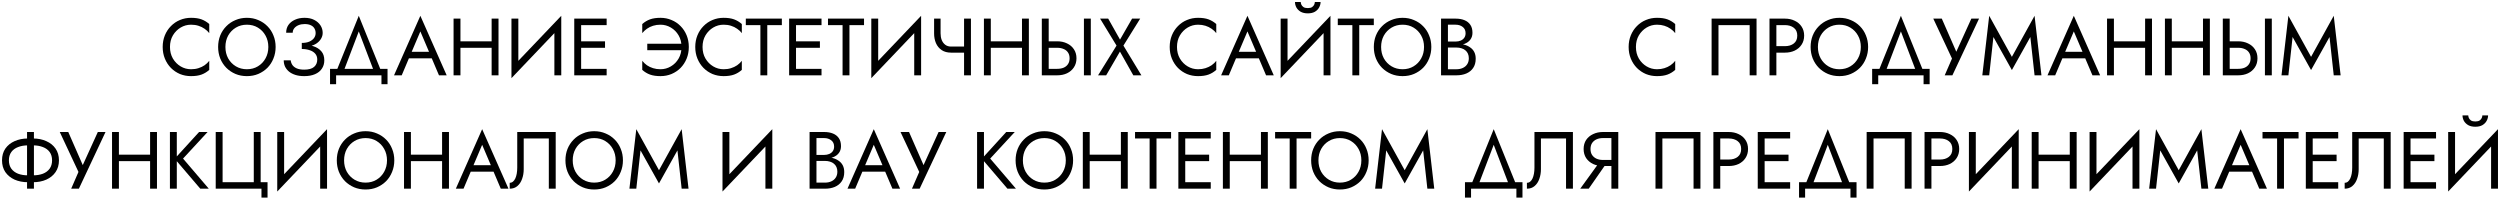 <?xml version="1.0" encoding="UTF-8"?> <svg xmlns="http://www.w3.org/2000/svg" viewBox="5987.292 5022.3 1234.798 98.6" data-guides="{&quot;vertical&quot;:[],&quot;horizontal&quot;:[]}"><path fill="black" stroke="none" fill-opacity="1" stroke-width="1" stroke-opacity="1" font-size-adjust="none" id="tSvg15988fbecfd" title="Path 2" d="M 6071.247 5045.5 C 6071.247 5047.66 6071.727 5049.567 6072.687 5051.22C 6073.674 5052.873 6074.954 5054.167 6076.527 5055.1C 6078.1 5056.033 6079.807 5056.5 6081.647 5056.5C 6082.98 5056.5 6084.194 5056.327 6085.287 5055.98C 6086.407 5055.633 6087.42 5055.153 6088.327 5054.54C 6089.234 5053.9 6090.007 5053.167 6090.647 5052.34C 6090.647 5053.833 6090.647 5055.327 6090.647 5056.82C 6089.474 5057.86 6088.194 5058.633 6086.807 5059.14C 6085.42 5059.647 6083.7 5059.9 6081.647 5059.9C 6079.7 5059.9 6077.874 5059.553 6076.167 5058.86C 6074.487 5058.14 6073.007 5057.14 6071.727 5055.86C 6070.447 5054.553 6069.447 5053.02 6068.727 5051.26C 6068.007 5049.5 6067.647 5047.58 6067.647 5045.5C 6067.647 5043.42 6068.007 5041.5 6068.727 5039.74C 6069.447 5037.98 6070.447 5036.46 6071.727 5035.18C 6073.007 5033.873 6074.487 5032.873 6076.167 5032.18C 6077.874 5031.46 6079.7 5031.1 6081.647 5031.1C 6083.7 5031.1 6085.42 5031.353 6086.807 5031.86C 6088.194 5032.367 6089.474 5033.14 6090.647 5034.18C 6090.647 5035.673 6090.647 5037.167 6090.647 5038.66C 6090.007 5037.833 6089.234 5037.113 6088.327 5036.5C 6087.42 5035.86 6086.407 5035.367 6085.287 5035.02C 6084.194 5034.673 6082.98 5034.5 6081.647 5034.5C 6079.807 5034.5 6078.1 5034.967 6076.527 5035.9C 6074.954 5036.833 6073.674 5038.127 6072.687 5039.78C 6071.727 5041.407 6071.247 5043.313 6071.247 5045.5Z"></path><path fill="black" stroke="none" fill-opacity="1" stroke-width="1" stroke-opacity="1" font-size-adjust="none" id="tSvg11ebde04645" title="Path 3" d="M 6098.63 5045.5 C 6098.63 5047.607 6099.083 5049.487 6099.99 5051.14C 6100.923 5052.793 6102.19 5054.1 6103.79 5055.06C 6105.39 5056.02 6107.203 5056.5 6109.23 5056.5C 6111.283 5056.5 6113.096 5056.02 6114.67 5055.06C 6116.27 5054.1 6117.523 5052.793 6118.43 5051.14C 6119.363 5049.487 6119.83 5047.607 6119.83 5045.5C 6119.83 5043.393 6119.363 5041.513 6118.43 5039.86C 6117.523 5038.207 6116.27 5036.9 6114.67 5035.94C 6113.096 5034.98 6111.283 5034.5 6109.23 5034.5C 6107.203 5034.5 6105.39 5034.98 6103.79 5035.94C 6102.19 5036.9 6100.923 5038.207 6099.99 5039.86C 6099.083 5041.513 6098.63 5043.393 6098.63 5045.5ZM 6095.03 5045.5 C 6095.03 5043.447 6095.376 5041.553 6096.07 5039.82C 6096.79 5038.06 6097.79 5036.54 6099.07 5035.26C 6100.35 5033.953 6101.856 5032.94 6103.59 5032.22C 6105.323 5031.473 6107.203 5031.1 6109.23 5031.1C 6111.283 5031.1 6113.163 5031.473 6114.87 5032.22C 6116.603 5032.94 6118.11 5033.953 6119.39 5035.26C 6120.67 5036.54 6121.656 5038.06 6122.35 5039.82C 6123.07 5041.553 6123.43 5043.447 6123.43 5045.5C 6123.43 5047.527 6123.07 5049.42 6122.35 5051.18C 6121.656 5052.94 6120.67 5054.473 6119.39 5055.78C 6118.11 5057.06 6116.603 5058.073 6114.87 5058.82C 6113.163 5059.54 6111.283 5059.9 6109.23 5059.9C 6107.203 5059.9 6105.323 5059.54 6103.59 5058.82C 6101.856 5058.073 6100.35 5057.06 6099.07 5055.78C 6097.79 5054.473 6096.79 5052.94 6096.07 5051.18C 6095.376 5049.42 6095.03 5047.527 6095.03 5045.5Z"></path><path fill="black" stroke="none" fill-opacity="1" stroke-width="1" stroke-opacity="1" font-size-adjust="none" id="tSvg1602d3e2331" title="Path 4" d="M 6136.351 5045.7 C 6136.351 5044.967 6136.351 5044.233 6136.351 5043.5C 6137.818 5043.5 6139.058 5043.287 6140.071 5042.86C 6141.085 5042.407 6141.858 5041.82 6142.391 5041.1C 6142.925 5040.353 6143.191 5039.54 6143.191 5038.66C 6143.191 5037.78 6142.991 5037.007 6142.591 5036.34C 6142.191 5035.647 6141.578 5035.113 6140.751 5034.74C 6139.951 5034.367 6138.951 5034.18 6137.751 5034.18C 6136.631 5034.18 6135.618 5034.367 6134.711 5034.74C 6133.831 5035.113 6133.138 5035.62 6132.631 5036.26C 6132.125 5036.9 6131.871 5037.633 6131.871 5038.46C 6130.791 5038.46 6129.711 5038.46 6128.631 5038.46C 6128.631 5036.993 6129.005 5035.713 6129.751 5034.62C 6130.525 5033.527 6131.591 5032.673 6132.951 5032.06C 6134.338 5031.42 6135.925 5031.1 6137.711 5031.1C 6139.578 5031.1 6141.178 5031.447 6142.511 5032.14C 6143.845 5032.833 6144.871 5033.74 6145.591 5034.86C 6146.311 5035.98 6146.671 5037.207 6146.671 5038.54C 6146.671 5039.527 6146.418 5040.46 6145.911 5041.34C 6145.431 5042.193 6144.738 5042.953 6143.831 5043.62C 6142.925 5044.26 6141.831 5044.767 6140.551 5045.14C 6139.298 5045.513 6137.898 5045.7 6136.351 5045.7ZM 6137.551 5059.9 C 6135.898 5059.9 6134.445 5059.7 6133.191 5059.3C 6131.938 5058.9 6130.885 5058.353 6130.031 5057.66C 6129.178 5056.94 6128.525 5056.113 6128.071 5055.18C 6127.645 5054.22 6127.431 5053.193 6127.431 5052.1C 6128.578 5052.1 6129.724 5052.1 6130.871 5052.1C 6130.978 5052.98 6131.271 5053.767 6131.751 5054.46C 6132.258 5055.153 6132.978 5055.7 6133.911 5056.1C 6134.871 5056.5 6136.085 5056.7 6137.551 5056.7C 6139.765 5056.7 6141.391 5056.247 6142.431 5055.34C 6143.471 5054.433 6143.991 5053.22 6143.991 5051.7C 6143.991 5050.553 6143.658 5049.593 6142.991 5048.82C 6142.325 5048.047 6141.418 5047.473 6140.271 5047.1C 6139.125 5046.7 6137.818 5046.5 6136.351 5046.5C 6136.351 5045.767 6136.351 5045.033 6136.351 5044.3C 6138.431 5044.3 6140.311 5044.567 6141.991 5045.1C 6143.671 5045.633 6145.005 5046.473 6145.991 5047.62C 6146.978 5048.74 6147.471 5050.233 6147.471 5052.1C 6147.471 5053.673 6147.071 5055.047 6146.271 5056.22C 6145.498 5057.393 6144.365 5058.3 6142.871 5058.94C 6141.405 5059.58 6139.631 5059.9 6137.551 5059.9Z"></path><path fill="black" stroke="none" fill-opacity="1" stroke-width="1" stroke-opacity="1" font-size-adjust="none" id="tSvg127481a6558" title="Path 5" d="M 6164.503 5037.82 C 6161.903 5044.647 6159.303 5051.473 6156.703 5058.3C 6155.503 5058.3 6154.303 5058.3 6153.103 5058.3C 6156.903 5048.9 6160.703 5039.5 6164.503 5030.1C 6168.303 5039.5 6172.103 5048.9 6175.903 5058.3C 6174.703 5058.3 6173.503 5058.3 6172.303 5058.3C 6169.703 5051.473 6167.103 5044.647 6164.503 5037.82ZM 6175.703 5059.5 C 6168.236 5059.5 6160.77 5059.5 6153.303 5059.5C 6153.303 5060.967 6153.303 5062.433 6153.303 5063.9C 6152.303 5063.9 6151.303 5063.9 6150.303 5063.9C 6150.303 5061.367 6150.303 5058.833 6150.303 5056.3C 6159.77 5056.3 6169.236 5056.3 6178.703 5056.3C 6178.703 5058.833 6178.703 5061.367 6178.703 5063.9C 6177.703 5063.9 6176.703 5063.9 6175.703 5063.9C 6175.703 5062.433 6175.703 5060.967 6175.703 5059.5Z"></path><path fill="black" stroke="none" fill-opacity="1" stroke-width="1" stroke-opacity="1" font-size-adjust="none" id="tSvg6ba1b336c9" title="Path 6" d="M 6187.591 5051.1 C 6187.991 5050.033 6188.391 5048.967 6188.791 5047.9C 6192.924 5047.9 6197.058 5047.9 6201.191 5047.9C 6201.591 5048.967 6201.991 5050.033 6202.391 5051.1C 6197.458 5051.1 6192.524 5051.1 6187.591 5051.1ZM 6194.911 5037.82 C 6193.338 5041.527 6191.764 5045.233 6190.191 5048.94C 6190.084 5049.18 6189.978 5049.42 6189.871 5049.66C 6188.484 5052.94 6187.098 5056.22 6185.711 5059.5C 6184.444 5059.5 6183.178 5059.5 6181.911 5059.5C 6186.244 5049.7 6190.578 5039.9 6194.911 5030.1C 6199.244 5039.9 6203.578 5049.7 6207.911 5059.5C 6206.644 5059.5 6205.378 5059.5 6204.111 5059.5C 6202.751 5056.3 6201.391 5053.1 6200.031 5049.9C 6199.924 5049.633 6199.818 5049.367 6199.711 5049.1C 6198.111 5045.34 6196.511 5041.58 6194.911 5037.82Z"></path><path fill="black" stroke="none" fill-opacity="1" stroke-width="1" stroke-opacity="1" font-size-adjust="none" id="tSvg162de03c73" title="Path 7" d="M 6213.197 5045.9 C 6213.197 5044.833 6213.197 5043.767 6213.197 5042.7C 6219.597 5042.7 6225.997 5042.7 6232.397 5042.7C 6232.397 5043.767 6232.397 5044.833 6232.397 5045.9C 6225.997 5045.9 6219.597 5045.9 6213.197 5045.9ZM 6230.117 5031.5 C 6231.25 5031.5 6232.384 5031.5 6233.517 5031.5C 6233.517 5040.833 6233.517 5050.167 6233.517 5059.5C 6232.384 5059.5 6231.25 5059.5 6230.117 5059.5C 6230.117 5050.167 6230.117 5040.833 6230.117 5031.5ZM 6211.317 5031.5 C 6212.45 5031.5 6213.584 5031.5 6214.717 5031.5C 6214.717 5040.833 6214.717 5050.167 6214.717 5059.5C 6213.584 5059.5 6212.45 5059.5 6211.317 5059.5C 6211.317 5050.167 6211.317 5040.833 6211.317 5031.5Z"></path><path fill="black" stroke="none" fill-opacity="1" stroke-width="1" stroke-opacity="1" font-size-adjust="none" id="tSvg9d9195b112" title="Path 8" d="M 6264.311 5035.3 C 6256.178 5043.833 6248.044 5052.367 6239.911 5060.9C 6239.978 5059.167 6240.044 5057.433 6240.111 5055.7C 6248.244 5047.167 6256.378 5038.633 6264.511 5030.1C 6264.444 5031.833 6264.378 5033.567 6264.311 5035.3ZM 6243.311 5031.5 C 6243.311 5039.833 6243.311 5048.167 6243.311 5056.5C 6242.178 5057.967 6241.044 5059.433 6239.911 5060.9C 6239.911 5051.1 6239.911 5041.3 6239.911 5031.5C 6241.044 5031.5 6242.178 5031.5 6243.311 5031.5ZM 6264.511 5030.1 C 6264.511 5039.9 6264.511 5049.7 6264.511 5059.5C 6263.378 5059.5 6262.244 5059.5 6261.111 5059.5C 6261.111 5051.167 6261.111 5042.833 6261.111 5034.5C 6262.244 5033.033 6263.378 5031.567 6264.511 5030.1Z"></path><path fill="black" stroke="none" fill-opacity="1" stroke-width="1" stroke-opacity="1" font-size-adjust="none" id="tSvg14ab8954352" title="Path 9" d="M 6272.807 5059.5 C 6272.807 5058.433 6272.807 5057.367 6272.807 5056.3C 6277.514 5056.3 6282.22 5056.3 6286.927 5056.3C 6286.927 5057.367 6286.927 5058.433 6286.927 5059.5C 6282.22 5059.5 6277.514 5059.5 6272.807 5059.5ZM 6272.807 5034.7 C 6272.807 5033.633 6272.807 5032.567 6272.807 5031.5C 6277.514 5031.5 6282.22 5031.5 6286.927 5031.5C 6286.927 5032.567 6286.927 5033.633 6286.927 5034.7C 6282.22 5034.7 6277.514 5034.7 6272.807 5034.7ZM 6272.807 5045.9 C 6272.807 5044.833 6272.807 5043.767 6272.807 5042.7C 6277.247 5042.7 6281.687 5042.7 6286.127 5042.7C 6286.127 5043.767 6286.127 5044.833 6286.127 5045.9C 6281.687 5045.9 6277.247 5045.9 6272.807 5045.9ZM 6270.927 5031.5 C 6272.06 5031.5 6273.194 5031.5 6274.327 5031.5C 6274.327 5040.833 6274.327 5050.167 6274.327 5059.5C 6273.194 5059.5 6272.06 5059.5 6270.927 5059.5C 6270.927 5050.167 6270.927 5040.833 6270.927 5031.5Z"></path><path fill="black" stroke="none" fill-opacity="1" stroke-width="1" stroke-opacity="1" font-size-adjust="none" id="tSvg611cf1111" title="Path 10" d="M 6306.991 5047.1 C 6306.991 5046.033 6306.991 5044.967 6306.991 5043.9C 6312.631 5043.9 6318.271 5043.9 6323.911 5043.9C 6323.911 5044.967 6323.911 5046.033 6323.911 5047.1C 6318.271 5047.1 6312.631 5047.1 6306.991 5047.1ZM 6323.911 5045.5 C 6323.911 5043.313 6323.431 5041.407 6322.471 5039.78C 6321.511 5038.127 6320.231 5036.833 6318.631 5035.9C 6317.058 5034.967 6315.351 5034.5 6313.511 5034.5C 6312.204 5034.5 6310.991 5034.673 6309.871 5035.02C 6308.751 5035.367 6307.738 5035.86 6306.831 5036.5C 6305.951 5037.113 6305.178 5037.833 6304.511 5038.66C 6304.511 5037.167 6304.511 5035.673 6304.511 5034.18C 6305.684 5033.14 6306.964 5032.367 6308.351 5031.86C 6309.764 5031.353 6311.484 5031.1 6313.511 5031.1C 6315.458 5031.1 6317.271 5031.46 6318.951 5032.18C 6320.658 5032.873 6322.151 5033.873 6323.431 5035.18C 6324.711 5036.46 6325.711 5037.98 6326.431 5039.74C 6327.151 5041.5 6327.511 5043.42 6327.511 5045.5C 6327.511 5047.58 6327.151 5049.5 6326.431 5051.26C 6325.711 5053.02 6324.711 5054.553 6323.431 5055.86C 6322.151 5057.14 6320.658 5058.14 6318.951 5058.86C 6317.271 5059.553 6315.458 5059.9 6313.511 5059.9C 6311.484 5059.9 6309.764 5059.647 6308.351 5059.14C 6306.964 5058.633 6305.684 5057.86 6304.511 5056.82C 6304.511 5055.327 6304.511 5053.833 6304.511 5052.34C 6305.178 5053.167 6305.951 5053.9 6306.831 5054.54C 6307.738 5055.153 6308.751 5055.633 6309.871 5055.98C 6310.991 5056.327 6312.204 5056.5 6313.511 5056.5C 6315.351 5056.5 6317.058 5056.033 6318.631 5055.1C 6320.231 5054.167 6321.511 5052.873 6322.471 5051.22C 6323.431 5049.567 6323.911 5047.66 6323.911 5045.5Z"></path><path fill="black" stroke="none" fill-opacity="1" stroke-width="1" stroke-opacity="1" font-size-adjust="none" id="tSvge7f9d68406" title="Path 11" d="M 6334.294 5045.5 C 6334.294 5047.66 6334.774 5049.567 6335.734 5051.22C 6336.721 5052.873 6338.001 5054.167 6339.574 5055.1C 6341.147 5056.033 6342.854 5056.5 6344.694 5056.5C 6346.027 5056.5 6347.241 5056.327 6348.334 5055.98C 6349.454 5055.633 6350.467 5055.153 6351.374 5054.54C 6352.281 5053.9 6353.054 5053.167 6353.694 5052.34C 6353.694 5053.833 6353.694 5055.327 6353.694 5056.82C 6352.521 5057.86 6351.241 5058.633 6349.854 5059.14C 6348.467 5059.647 6346.747 5059.9 6344.694 5059.9C 6342.747 5059.9 6340.921 5059.553 6339.214 5058.86C 6337.534 5058.14 6336.054 5057.14 6334.774 5055.86C 6333.494 5054.553 6332.494 5053.02 6331.774 5051.26C 6331.054 5049.5 6330.694 5047.58 6330.694 5045.5C 6330.694 5043.42 6331.054 5041.5 6331.774 5039.74C 6332.494 5037.98 6333.494 5036.46 6334.774 5035.18C 6336.054 5033.873 6337.534 5032.873 6339.214 5032.18C 6340.921 5031.46 6342.747 5031.1 6344.694 5031.1C 6346.747 5031.1 6348.467 5031.353 6349.854 5031.86C 6351.241 5032.367 6352.521 5033.14 6353.694 5034.18C 6353.694 5035.673 6353.694 5037.167 6353.694 5038.66C 6353.054 5037.833 6352.281 5037.113 6351.374 5036.5C 6350.467 5035.86 6349.454 5035.367 6348.334 5035.02C 6347.241 5034.673 6346.027 5034.5 6344.694 5034.5C 6342.854 5034.5 6341.147 5034.967 6339.574 5035.9C 6338.001 5036.833 6336.721 5038.127 6335.734 5039.78C 6334.774 5041.407 6334.294 5043.313 6334.294 5045.5Z"></path><path fill="black" stroke="none" fill-opacity="1" stroke-width="1" stroke-opacity="1" font-size-adjust="none" id="tSvg150a1baae6c" title="Path 12" d="M 6355.666 5034.7 C 6355.666 5033.633 6355.666 5032.567 6355.666 5031.5C 6361.599 5031.5 6367.533 5031.5 6373.466 5031.5C 6373.466 5032.567 6373.466 5033.633 6373.466 5034.7C 6371.066 5034.7 6368.666 5034.7 6366.266 5034.7C 6366.266 5042.967 6366.266 5051.233 6366.266 5059.5C 6365.133 5059.5 6363.999 5059.5 6362.866 5059.5C 6362.866 5051.233 6362.866 5042.967 6362.866 5034.7C 6360.466 5034.7 6358.066 5034.7 6355.666 5034.7Z"></path><path fill="black" stroke="none" fill-opacity="1" stroke-width="1" stroke-opacity="1" font-size-adjust="none" id="tSvg5b786057ec" title="Path 13" d="M 6378.939 5059.5 C 6378.939 5058.433 6378.939 5057.367 6378.939 5056.3C 6383.646 5056.3 6388.352 5056.3 6393.059 5056.3C 6393.059 5057.367 6393.059 5058.433 6393.059 5059.5C 6388.352 5059.5 6383.646 5059.5 6378.939 5059.5ZM 6378.939 5034.7 C 6378.939 5033.633 6378.939 5032.567 6378.939 5031.5C 6383.646 5031.5 6388.352 5031.5 6393.059 5031.5C 6393.059 5032.567 6393.059 5033.633 6393.059 5034.7C 6388.352 5034.7 6383.646 5034.7 6378.939 5034.7ZM 6378.939 5045.9 C 6378.939 5044.833 6378.939 5043.767 6378.939 5042.7C 6383.379 5042.7 6387.819 5042.7 6392.259 5042.7C 6392.259 5043.767 6392.259 5044.833 6392.259 5045.9C 6387.819 5045.9 6383.379 5045.9 6378.939 5045.9ZM 6377.059 5031.5 C 6378.192 5031.5 6379.326 5031.5 6380.459 5031.5C 6380.459 5040.833 6380.459 5050.167 6380.459 5059.5C 6379.326 5059.5 6378.192 5059.5 6377.059 5059.5C 6377.059 5050.167 6377.059 5040.833 6377.059 5031.5Z"></path><path fill="black" stroke="none" fill-opacity="1" stroke-width="1" stroke-opacity="1" font-size-adjust="none" id="tSvg16cb1772061" title="Path 14" d="M 6396.252 5034.7 C 6396.252 5033.633 6396.252 5032.567 6396.252 5031.5C 6402.185 5031.5 6408.119 5031.5 6414.052 5031.5C 6414.052 5032.567 6414.052 5033.633 6414.052 5034.7C 6411.652 5034.7 6409.252 5034.7 6406.852 5034.7C 6406.852 5042.967 6406.852 5051.233 6406.852 5059.5C 6405.719 5059.5 6404.585 5059.5 6403.452 5059.5C 6403.452 5051.233 6403.452 5042.967 6403.452 5034.7C 6401.052 5034.7 6398.652 5034.7 6396.252 5034.7Z"></path><path fill="black" stroke="none" fill-opacity="1" stroke-width="1" stroke-opacity="1" font-size-adjust="none" id="tSvg9c9011d80e" title="Path 15" d="M 6442.045 5035.3 C 6433.912 5043.833 6425.778 5052.367 6417.645 5060.9C 6417.712 5059.167 6417.778 5057.433 6417.845 5055.7C 6425.978 5047.167 6434.112 5038.633 6442.245 5030.1C 6442.178 5031.833 6442.112 5033.567 6442.045 5035.3ZM 6421.045 5031.5 C 6421.045 5039.833 6421.045 5048.167 6421.045 5056.5C 6419.912 5057.967 6418.778 5059.433 6417.645 5060.9C 6417.645 5051.1 6417.645 5041.3 6417.645 5031.5C 6418.778 5031.5 6419.912 5031.5 6421.045 5031.5ZM 6442.245 5030.1 C 6442.245 5039.9 6442.245 5049.7 6442.245 5059.5C 6441.112 5059.5 6439.978 5059.5 6438.845 5059.5C 6438.845 5051.167 6438.845 5042.833 6438.845 5034.5C 6439.978 5033.033 6441.112 5031.567 6442.245 5030.1Z"></path><path fill="black" stroke="none" fill-opacity="1" stroke-width="1" stroke-opacity="1" font-size-adjust="none" id="tSvg16e02ab8228" title="Path 16" d="M 6457.061 5048.3 C 6457.061 5047.3 6457.061 5046.3 6457.061 5045.3C 6459.954 5045.3 6462.848 5045.3 6465.741 5045.3C 6465.741 5046.3 6465.741 5047.3 6465.741 5048.3C 6462.848 5048.3 6459.954 5048.3 6457.061 5048.3ZM 6463.461 5031.5 C 6464.594 5031.5 6465.728 5031.5 6466.861 5031.5C 6466.861 5040.833 6466.861 5050.167 6466.861 5059.5C 6465.728 5059.5 6464.594 5059.5 6463.461 5059.5C 6463.461 5050.167 6463.461 5040.833 6463.461 5031.5ZM 6451.861 5031.5 C 6451.861 5033.927 6451.861 5036.353 6451.861 5038.78C 6451.861 5039.98 6452.048 5041.073 6452.421 5042.06C 6452.821 5043.047 6453.408 5043.833 6454.181 5044.42C 6454.954 5045.007 6455.914 5045.3 6457.061 5045.3C 6457.061 5046.3 6457.061 5047.3 6457.061 5048.3C 6455.221 5048.3 6453.674 5047.887 6452.421 5047.06C 6451.168 5046.207 6450.221 5045.06 6449.581 5043.62C 6448.968 5042.18 6448.661 5040.567 6448.661 5038.78C 6448.661 5036.353 6448.661 5033.927 6448.661 5031.5C 6449.728 5031.5 6450.794 5031.5 6451.861 5031.5Z"></path><path fill="black" stroke="none" fill-opacity="1" stroke-width="1" stroke-opacity="1" font-size-adjust="none" id="tSvg550993eca3" title="Path 17" d="M 6475.15 5045.9 C 6475.15 5044.833 6475.15 5043.767 6475.15 5042.7C 6481.55 5042.7 6487.95 5042.7 6494.35 5042.7C 6494.35 5043.767 6494.35 5044.833 6494.35 5045.9C 6487.95 5045.9 6481.55 5045.9 6475.15 5045.9ZM 6492.07 5031.5 C 6493.203 5031.5 6494.337 5031.5 6495.47 5031.5C 6495.47 5040.833 6495.47 5050.167 6495.47 5059.5C 6494.337 5059.5 6493.203 5059.5 6492.07 5059.5C 6492.07 5050.167 6492.07 5040.833 6492.07 5031.5ZM 6473.27 5031.5 C 6474.403 5031.5 6475.537 5031.5 6476.67 5031.5C 6476.67 5040.833 6476.67 5050.167 6476.67 5059.5C 6475.537 5059.5 6474.403 5059.5 6473.27 5059.5C 6473.27 5050.167 6473.27 5040.833 6473.27 5031.5Z"></path><path fill="black" stroke="none" fill-opacity="1" stroke-width="1" stroke-opacity="1" font-size-adjust="none" id="tSvg93fe77292b" title="Path 18" d="M 6522.664 5031.5 C 6523.797 5031.5 6524.931 5031.5 6526.064 5031.5C 6526.064 5040.833 6526.064 5050.167 6526.064 5059.5C 6524.931 5059.5 6523.797 5059.5 6522.664 5059.5C 6522.664 5050.167 6522.664 5040.833 6522.664 5031.5ZM 6501.864 5031.5 C 6502.997 5031.5 6504.131 5031.5 6505.264 5031.5C 6505.264 5040.833 6505.264 5050.167 6505.264 5059.5C 6504.131 5059.5 6502.997 5059.5 6501.864 5059.5C 6501.864 5050.167 6501.864 5040.833 6501.864 5031.5ZM 6503.744 5045.9 C 6503.744 5044.833 6503.744 5043.767 6503.744 5042.7C 6505.651 5042.7 6507.557 5042.7 6509.464 5042.7C 6511.278 5042.7 6512.891 5043.047 6514.304 5043.74C 6515.744 5044.407 6516.877 5045.367 6517.704 5046.62C 6518.557 5047.873 6518.984 5049.367 6518.984 5051.1C 6518.984 5052.807 6518.557 5054.3 6517.704 5055.58C 6516.877 5056.833 6515.744 5057.807 6514.304 5058.5C 6512.891 5059.167 6511.278 5059.5 6509.464 5059.5C 6507.557 5059.5 6505.651 5059.5 6503.744 5059.5C 6503.744 5058.433 6503.744 5057.367 6503.744 5056.3C 6505.651 5056.3 6507.557 5056.3 6509.464 5056.3C 6510.664 5056.3 6511.717 5056.113 6512.624 5055.74C 6513.557 5055.34 6514.278 5054.753 6514.784 5053.98C 6515.318 5053.207 6515.584 5052.247 6515.584 5051.1C 6515.584 5049.953 6515.318 5048.993 6514.784 5048.22C 6514.278 5047.447 6513.557 5046.873 6512.624 5046.5C 6511.717 5046.1 6510.664 5045.9 6509.464 5045.9C 6507.557 5045.9 6505.651 5045.9 6503.744 5045.9Z"></path><path fill="black" stroke="none" fill-opacity="1" stroke-width="1" stroke-opacity="1" font-size-adjust="none" id="tSvg129aaa751f8" title="Path 19" d="M 6546.45 5031.5 C 6547.783 5031.5 6549.117 5031.5 6550.45 5031.5C 6547.69 5035.94 6544.93 5040.38 6542.17 5044.82C 6545.13 5049.713 6548.09 5054.607 6551.05 5059.5C 6549.717 5059.5 6548.383 5059.5 6547.05 5059.5C 6544.85 5055.593 6542.65 5051.687 6540.45 5047.78C 6538.183 5051.687 6535.917 5055.593 6533.65 5059.5C 6532.317 5059.5 6530.983 5059.5 6529.65 5059.5C 6532.69 5054.607 6535.73 5049.713 6538.77 5044.82C 6536.063 5040.38 6533.357 5035.94 6530.65 5031.5C 6531.983 5031.5 6533.317 5031.5 6534.65 5031.5C 6536.597 5034.953 6538.543 5038.407 6540.49 5041.86C 6542.477 5038.407 6544.463 5034.953 6546.45 5031.5Z"></path><path fill="black" stroke="none" fill-opacity="1" stroke-width="1" stroke-opacity="1" font-size-adjust="none" id="tSvgd6e801f684" title="Path 20" d="M 6568.63 5045.5 C 6568.63 5047.66 6569.11 5049.567 6570.07 5051.22C 6571.056 5052.873 6572.336 5054.167 6573.91 5055.1C 6575.483 5056.033 6577.19 5056.5 6579.03 5056.5C 6580.363 5056.5 6581.576 5056.327 6582.67 5055.98C 6583.79 5055.633 6584.803 5055.153 6585.71 5054.54C 6586.616 5053.9 6587.39 5053.167 6588.03 5052.34C 6588.03 5053.833 6588.03 5055.327 6588.03 5056.82C 6586.856 5057.86 6585.576 5058.633 6584.19 5059.14C 6582.803 5059.647 6581.083 5059.9 6579.03 5059.9C 6577.083 5059.9 6575.256 5059.553 6573.55 5058.86C 6571.87 5058.14 6570.39 5057.14 6569.11 5055.86C 6567.83 5054.553 6566.83 5053.02 6566.11 5051.26C 6565.39 5049.5 6565.03 5047.58 6565.03 5045.5C 6565.03 5043.42 6565.39 5041.5 6566.11 5039.74C 6566.83 5037.98 6567.83 5036.46 6569.11 5035.18C 6570.39 5033.873 6571.87 5032.873 6573.55 5032.18C 6575.256 5031.46 6577.083 5031.1 6579.03 5031.1C 6581.083 5031.1 6582.803 5031.353 6584.19 5031.86C 6585.576 5032.367 6586.856 5033.14 6588.03 5034.18C 6588.03 5035.673 6588.03 5037.167 6588.03 5038.66C 6587.39 5037.833 6586.616 5037.113 6585.71 5036.5C 6584.803 5035.86 6583.79 5035.367 6582.67 5035.02C 6581.576 5034.673 6580.363 5034.5 6579.03 5034.5C 6577.19 5034.5 6575.483 5034.967 6573.91 5035.9C 6572.336 5036.833 6571.056 5038.127 6570.07 5039.78C 6569.11 5041.407 6568.63 5043.313 6568.63 5045.5Z"></path><path fill="black" stroke="none" fill-opacity="1" stroke-width="1" stroke-opacity="1" font-size-adjust="none" id="tSvg3b243450d5" title="Path 21" d="M 6596.107 5051.1 C 6596.507 5050.033 6596.907 5048.967 6597.307 5047.9C 6601.44 5047.9 6605.574 5047.9 6609.707 5047.9C 6610.107 5048.967 6610.507 5050.033 6610.907 5051.1C 6605.974 5051.1 6601.04 5051.1 6596.107 5051.1ZM 6603.427 5037.82 C 6601.854 5041.527 6600.28 5045.233 6598.707 5048.94C 6598.6 5049.18 6598.494 5049.42 6598.387 5049.66C 6597 5052.94 6595.614 5056.22 6594.227 5059.5C 6592.96 5059.5 6591.694 5059.5 6590.427 5059.5C 6594.76 5049.7 6599.094 5039.9 6603.427 5030.1C 6607.76 5039.9 6612.094 5049.7 6616.427 5059.5C 6615.16 5059.5 6613.894 5059.5 6612.627 5059.5C 6611.267 5056.3 6609.907 5053.1 6608.547 5049.9C 6608.44 5049.633 6608.334 5049.367 6608.227 5049.1C 6606.627 5045.34 6605.027 5041.58 6603.427 5037.82Z"></path><path fill="black" stroke="none" fill-opacity="1" stroke-width="1" stroke-opacity="1" font-size-adjust="none" id="tSvge7d1f74323" title="Path 22" d="M 6644.233 5035.3 C 6636.1 5043.833 6627.966 5052.367 6619.833 5060.9C 6619.9 5059.167 6619.966 5057.433 6620.033 5055.7C 6628.166 5047.167 6636.3 5038.633 6644.433 5030.1C 6644.366 5031.833 6644.3 5033.567 6644.233 5035.3ZM 6623.233 5031.5 C 6623.233 5039.833 6623.233 5048.167 6623.233 5056.5C 6622.1 5057.967 6620.966 5059.433 6619.833 5060.9C 6619.833 5051.1 6619.833 5041.3 6619.833 5031.5C 6620.966 5031.5 6622.1 5031.5 6623.233 5031.5ZM 6644.433 5030.1 C 6644.433 5039.9 6644.433 5049.7 6644.433 5059.5C 6643.3 5059.5 6642.166 5059.5 6641.033 5059.5C 6641.033 5051.167 6641.033 5042.833 6641.033 5034.5C 6642.166 5033.033 6643.3 5031.567 6644.433 5030.1ZM 6626.913 5023.3 C 6627.86 5023.3 6628.806 5023.3 6629.753 5023.3C 6629.753 5023.647 6629.846 5024.06 6630.033 5024.54C 6630.22 5024.993 6630.566 5025.407 6631.073 5025.78C 6631.58 5026.127 6632.3 5026.3 6633.233 5026.3C 6634.166 5026.3 6634.886 5026.127 6635.393 5025.78C 6635.9 5025.407 6636.246 5024.993 6636.433 5024.54C 6636.62 5024.06 6636.713 5023.647 6636.713 5023.3C 6637.66 5023.3 6638.606 5023.3 6639.553 5023.3C 6639.553 5024.207 6639.313 5025.1 6638.833 5025.98C 6638.38 5026.833 6637.686 5027.54 6636.753 5028.1C 6635.82 5028.633 6634.646 5028.9 6633.233 5028.9C 6631.846 5028.9 6630.673 5028.633 6629.713 5028.1C 6628.78 5027.54 6628.073 5026.833 6627.593 5025.98C 6627.14 5025.1 6626.913 5024.207 6626.913 5023.3Z"></path><path fill="black" stroke="none" fill-opacity="1" stroke-width="1" stroke-opacity="1" font-size-adjust="none" id="tSvgb121814b80" title="Path 23" d="M 6648.049 5034.7 C 6648.049 5033.633 6648.049 5032.567 6648.049 5031.5C 6653.982 5031.5 6659.916 5031.5 6665.849 5031.5C 6665.849 5032.567 6665.849 5033.633 6665.849 5034.7C 6663.449 5034.7 6661.049 5034.7 6658.649 5034.7C 6658.649 5042.967 6658.649 5051.233 6658.649 5059.5C 6657.516 5059.5 6656.382 5059.5 6655.249 5059.5C 6655.249 5051.233 6655.249 5042.967 6655.249 5034.7C 6652.849 5034.7 6650.449 5034.7 6648.049 5034.7Z"></path><path fill="black" stroke="none" fill-opacity="1" stroke-width="1" stroke-opacity="1" font-size-adjust="none" id="tSvg549e674725" title="Path 24" d="M 6669.45 5045.5 C 6669.45 5047.607 6669.903 5049.487 6670.81 5051.14C 6671.743 5052.793 6673.01 5054.1 6674.61 5055.06C 6676.21 5056.02 6678.023 5056.5 6680.05 5056.5C 6682.103 5056.5 6683.917 5056.02 6685.49 5055.06C 6687.09 5054.1 6688.343 5052.793 6689.25 5051.14C 6690.183 5049.487 6690.65 5047.607 6690.65 5045.5C 6690.65 5043.393 6690.183 5041.513 6689.25 5039.86C 6688.343 5038.207 6687.09 5036.9 6685.49 5035.94C 6683.917 5034.98 6682.103 5034.5 6680.05 5034.5C 6678.023 5034.5 6676.21 5034.98 6674.61 5035.94C 6673.01 5036.9 6671.743 5038.207 6670.81 5039.86C 6669.903 5041.513 6669.45 5043.393 6669.45 5045.5ZM 6665.85 5045.5 C 6665.85 5043.447 6666.197 5041.553 6666.89 5039.82C 6667.61 5038.06 6668.61 5036.54 6669.89 5035.26C 6671.17 5033.953 6672.677 5032.94 6674.41 5032.22C 6676.143 5031.473 6678.023 5031.1 6680.05 5031.1C 6682.103 5031.1 6683.983 5031.473 6685.69 5032.22C 6687.423 5032.94 6688.93 5033.953 6690.21 5035.26C 6691.49 5036.54 6692.477 5038.06 6693.17 5039.82C 6693.89 5041.553 6694.25 5043.447 6694.25 5045.5C 6694.25 5047.527 6693.89 5049.42 6693.17 5051.18C 6692.477 5052.94 6691.49 5054.473 6690.21 5055.78C 6688.93 5057.06 6687.423 5058.073 6685.69 5058.82C 6683.983 5059.54 6682.103 5059.9 6680.05 5059.9C 6678.023 5059.9 6676.143 5059.54 6674.41 5058.82C 6672.677 5058.073 6671.17 5057.06 6669.89 5055.78C 6668.61 5054.473 6667.61 5052.94 6666.89 5051.18C 6666.197 5049.42 6665.85 5047.527 6665.85 5045.5Z"></path><path fill="black" stroke="none" fill-opacity="1" stroke-width="1" stroke-opacity="1" font-size-adjust="none" id="tSvg3ce3f0a87" title="Path 25" d="M 6701.732 5044.7 C 6701.732 5044.073 6701.732 5043.447 6701.732 5042.82C 6703.239 5042.82 6704.745 5042.82 6706.252 5042.82C 6707.185 5042.82 6708.025 5042.66 6708.772 5042.34C 6709.518 5042.02 6710.105 5041.553 6710.532 5040.94C 6710.958 5040.327 6711.172 5039.58 6711.172 5038.7C 6711.172 5037.367 6710.705 5036.34 6709.772 5035.62C 6708.838 5034.873 6707.665 5034.5 6706.252 5034.5C 6704.985 5034.5 6703.719 5034.5 6702.452 5034.5C 6702.452 5041.833 6702.452 5049.167 6702.452 5056.5C 6703.852 5056.5 6705.252 5056.5 6706.652 5056.5C 6707.852 5056.5 6708.905 5056.287 6709.812 5055.86C 6710.745 5055.433 6711.465 5054.82 6711.972 5054.02C 6712.505 5053.22 6712.772 5052.247 6712.772 5051.1C 6712.772 5050.247 6712.625 5049.487 6712.332 5048.82C 6712.038 5048.153 6711.612 5047.593 6711.052 5047.14C 6710.518 5046.687 6709.878 5046.353 6709.132 5046.14C 6708.385 5045.9 6707.558 5045.78 6706.652 5045.78C 6705.012 5045.78 6703.372 5045.78 6701.732 5045.78C 6701.732 5045.153 6701.732 5044.527 6701.732 5043.9C 6703.372 5043.9 6705.012 5043.9 6706.652 5043.9C 6708.012 5043.9 6709.265 5044.047 6710.412 5044.34C 6711.558 5044.633 6712.558 5045.087 6713.412 5045.7C 6714.292 5046.287 6714.972 5047.047 6715.452 5047.98C 6715.932 5048.913 6716.172 5050.02 6716.172 5051.3C 6716.172 5053.14 6715.745 5054.673 6714.892 5055.9C 6714.065 5057.1 6712.932 5058.007 6711.492 5058.62C 6710.078 5059.207 6708.465 5059.5 6706.652 5059.5C 6704.119 5059.5 6701.585 5059.5 6699.052 5059.5C 6699.052 5050.167 6699.052 5040.833 6699.052 5031.5C 6701.452 5031.5 6703.852 5031.5 6706.252 5031.5C 6707.932 5031.5 6709.385 5031.753 6710.612 5032.26C 6711.865 5032.767 6712.838 5033.54 6713.532 5034.58C 6714.225 5035.593 6714.572 5036.9 6714.572 5038.5C 6714.572 5039.807 6714.225 5040.927 6713.532 5041.86C 6712.838 5042.793 6711.865 5043.5 6710.612 5043.98C 6709.385 5044.46 6707.932 5044.7 6706.252 5044.7C 6704.745 5044.7 6703.239 5044.7 6701.732 5044.7Z"></path><path fill="black" stroke="none" fill-opacity="1" stroke-width="1" stroke-opacity="1" font-size-adjust="none" id="tSvgbdeb724a83" title="Path 26" d="M 6795.309 5045.5 C 6795.309 5047.66 6795.789 5049.567 6796.749 5051.22C 6797.736 5052.873 6799.016 5054.167 6800.589 5055.1C 6802.163 5056.033 6803.869 5056.5 6805.709 5056.5C 6807.043 5056.5 6808.256 5056.327 6809.349 5055.98C 6810.469 5055.633 6811.483 5055.153 6812.389 5054.54C 6813.296 5053.9 6814.069 5053.167 6814.709 5052.34C 6814.709 5053.833 6814.709 5055.327 6814.709 5056.82C 6813.536 5057.86 6812.256 5058.633 6810.869 5059.14C 6809.483 5059.647 6807.763 5059.9 6805.709 5059.9C 6803.763 5059.9 6801.936 5059.553 6800.229 5058.86C 6798.549 5058.14 6797.069 5057.14 6795.789 5055.86C 6794.509 5054.553 6793.509 5053.02 6792.789 5051.26C 6792.069 5049.5 6791.709 5047.58 6791.709 5045.5C 6791.709 5043.42 6792.069 5041.5 6792.789 5039.74C 6793.509 5037.98 6794.509 5036.46 6795.789 5035.18C 6797.069 5033.873 6798.549 5032.873 6800.229 5032.18C 6801.936 5031.46 6803.763 5031.1 6805.709 5031.1C 6807.763 5031.1 6809.483 5031.353 6810.869 5031.86C 6812.256 5032.367 6813.536 5033.14 6814.709 5034.18C 6814.709 5035.673 6814.709 5037.167 6814.709 5038.66C 6814.069 5037.833 6813.296 5037.113 6812.389 5036.5C 6811.483 5035.86 6810.469 5035.367 6809.349 5035.02C 6808.256 5034.673 6807.043 5034.5 6805.709 5034.5C 6803.869 5034.5 6802.163 5034.967 6800.589 5035.9C 6799.016 5036.833 6797.736 5038.127 6796.749 5039.78C 6795.789 5041.407 6795.309 5043.313 6795.309 5045.5Z"></path><path fill="black" stroke="none" fill-opacity="1" stroke-width="1" stroke-opacity="1" font-size-adjust="none" id="tSvg12a8ba53410" title="Path 27" d="M 6851.484 5034.7 C 6846.351 5034.7 6841.217 5034.7 6836.084 5034.7C 6836.084 5042.967 6836.084 5051.233 6836.084 5059.5C 6834.951 5059.5 6833.817 5059.5 6832.684 5059.5C 6832.684 5050.167 6832.684 5040.833 6832.684 5031.5C 6840.084 5031.5 6847.484 5031.5 6854.884 5031.5C 6854.884 5040.833 6854.884 5050.167 6854.884 5059.5C 6853.751 5059.5 6852.617 5059.5 6851.484 5059.5C 6851.484 5051.233 6851.484 5042.967 6851.484 5034.7Z"></path><path fill="black" stroke="none" fill-opacity="1" stroke-width="1" stroke-opacity="1" font-size-adjust="none" id="tSvg4d98ac55e4" title="Path 28" d="M 6861.278 5031.5 C 6862.411 5031.5 6863.545 5031.5 6864.678 5031.5C 6864.678 5040.833 6864.678 5050.167 6864.678 5059.5C 6863.545 5059.5 6862.411 5059.5 6861.278 5059.5C 6861.278 5050.167 6861.278 5040.833 6861.278 5031.5ZM 6863.158 5034.7 C 6863.158 5033.633 6863.158 5032.567 6863.158 5031.5C 6865.065 5031.5 6866.971 5031.5 6868.878 5031.5C 6870.692 5031.5 6872.305 5031.847 6873.718 5032.54C 6875.158 5033.207 6876.292 5034.167 6877.118 5035.42C 6877.972 5036.673 6878.398 5038.167 6878.398 5039.9C 6878.398 5041.607 6877.972 5043.1 6877.118 5044.38C 6876.292 5045.633 6875.158 5046.607 6873.718 5047.3C 6872.305 5047.967 6870.692 5048.3 6868.878 5048.3C 6866.971 5048.3 6865.065 5048.3 6863.158 5048.3C 6863.158 5047.233 6863.158 5046.167 6863.158 5045.1C 6865.065 5045.1 6866.971 5045.1 6868.878 5045.1C 6870.692 5045.1 6872.158 5044.66 6873.278 5043.78C 6874.425 5042.9 6874.998 5041.607 6874.998 5039.9C 6874.998 5038.167 6874.425 5036.873 6873.278 5036.02C 6872.158 5035.14 6870.692 5034.7 6868.878 5034.7C 6866.971 5034.7 6865.065 5034.7 6863.158 5034.7Z"></path><path fill="black" stroke="none" fill-opacity="1" stroke-width="1" stroke-opacity="1" font-size-adjust="none" id="tSvg16e2b283fa5" title="Path 29" d="M 6885.192 5045.5 C 6885.192 5047.607 6885.646 5049.487 6886.552 5051.14C 6887.486 5052.793 6888.752 5054.1 6890.352 5055.06C 6891.952 5056.02 6893.766 5056.5 6895.792 5056.5C 6897.846 5056.5 6899.659 5056.02 6901.232 5055.06C 6902.832 5054.1 6904.086 5052.793 6904.992 5051.14C 6905.926 5049.487 6906.392 5047.607 6906.392 5045.5C 6906.392 5043.393 6905.926 5041.513 6904.992 5039.86C 6904.086 5038.207 6902.832 5036.9 6901.232 5035.94C 6899.659 5034.98 6897.846 5034.5 6895.792 5034.5C 6893.766 5034.5 6891.952 5034.98 6890.352 5035.94C 6888.752 5036.9 6887.486 5038.207 6886.552 5039.86C 6885.646 5041.513 6885.192 5043.393 6885.192 5045.5ZM 6881.592 5045.5 C 6881.592 5043.447 6881.939 5041.553 6882.632 5039.82C 6883.352 5038.06 6884.352 5036.54 6885.632 5035.26C 6886.912 5033.953 6888.419 5032.94 6890.152 5032.22C 6891.886 5031.473 6893.766 5031.1 6895.792 5031.1C 6897.846 5031.1 6899.726 5031.473 6901.432 5032.22C 6903.166 5032.94 6904.672 5033.953 6905.952 5035.26C 6907.232 5036.54 6908.219 5038.06 6908.912 5039.82C 6909.632 5041.553 6909.992 5043.447 6909.992 5045.5C 6909.992 5047.527 6909.632 5049.42 6908.912 5051.18C 6908.219 5052.94 6907.232 5054.473 6905.952 5055.78C 6904.672 5057.06 6903.166 5058.073 6901.432 5058.82C 6899.726 5059.54 6897.846 5059.9 6895.792 5059.9C 6893.766 5059.9 6891.886 5059.54 6890.152 5058.82C 6888.419 5058.073 6886.912 5057.06 6885.632 5055.78C 6884.352 5054.473 6883.352 5052.94 6882.632 5051.18C 6881.939 5049.42 6881.592 5047.527 6881.592 5045.5Z"></path><path fill="black" stroke="none" fill-opacity="1" stroke-width="1" stroke-opacity="1" font-size-adjust="none" id="tSvg1930329dfc7" title="Path 30" d="M 6926.183 5037.82 C 6923.583 5044.647 6920.983 5051.473 6918.383 5058.3C 6917.183 5058.3 6915.983 5058.3 6914.783 5058.3C 6918.583 5048.9 6922.383 5039.5 6926.183 5030.1C 6929.983 5039.5 6933.783 5048.9 6937.583 5058.3C 6936.383 5058.3 6935.183 5058.3 6933.983 5058.3C 6931.383 5051.473 6928.783 5044.647 6926.183 5037.82ZM 6937.383 5059.5 C 6929.916 5059.5 6922.45 5059.5 6914.983 5059.5C 6914.983 5060.967 6914.983 5062.433 6914.983 5063.9C 6913.983 5063.9 6912.983 5063.9 6911.983 5063.9C 6911.983 5061.367 6911.983 5058.833 6911.983 5056.3C 6921.45 5056.3 6930.916 5056.3 6940.383 5056.3C 6940.383 5058.833 6940.383 5061.367 6940.383 5063.9C 6939.383 5063.9 6938.383 5063.9 6937.383 5063.9C 6937.383 5062.433 6937.383 5060.967 6937.383 5059.5Z"></path><path fill="black" stroke="none" fill-opacity="1" stroke-width="1" stroke-opacity="1" font-size-adjust="none" id="tSvg11c39c72134" title="Path 31" d="M 6964.78 5031.5 C 6960.393 5040.833 6956.007 5050.167 6951.62 5059.5C 6950.353 5059.5 6949.087 5059.5 6947.82 5059.5C 6949.02 5056.74 6950.22 5053.98 6951.42 5051.22C 6948.34 5044.647 6945.26 5038.073 6942.18 5031.5C 6943.58 5031.5 6944.98 5031.5 6946.38 5031.5C 6949.127 5037.767 6951.873 5044.033 6954.62 5050.3C 6953.913 5050.247 6953.207 5050.193 6952.5 5050.14C 6955.327 5043.927 6958.153 5037.713 6960.98 5031.5C 6962.247 5031.5 6963.513 5031.5 6964.78 5031.5Z"></path><path fill="black" stroke="none" fill-opacity="1" stroke-width="1" stroke-opacity="1" font-size-adjust="none" id="tSvg1c8591b293" title="Path 32" d="M 6971.877 5040.58 C 6971.184 5046.887 6970.49 5053.193 6969.797 5059.5C 6968.664 5059.5 6967.53 5059.5 6966.397 5059.5C 6967.53 5049.7 6968.664 5039.9 6969.797 5030.1C 6973.53 5036.86 6977.264 5043.62 6980.997 5050.38C 6984.731 5043.62 6988.466 5036.86 6992.2 5030.1C 6993.333 5039.9 6994.467 5049.7 6995.6 5059.5C 6994.467 5059.5 6993.333 5059.5 6992.2 5059.5C 6991.507 5053.193 6990.813 5046.887 6990.12 5040.58C 6987.079 5046.02 6984.038 5051.46 6980.997 5056.9C 6977.957 5051.46 6974.917 5046.02 6971.877 5040.58Z"></path><path fill="black" stroke="none" fill-opacity="1" stroke-width="1" stroke-opacity="1" font-size-adjust="none" id="tSvg1741310a2e0" title="Path 33" d="M 7004.27 5051.1 C 7004.67 5050.033 7005.07 5048.967 7005.47 5047.9C 7009.603 5047.9 7013.737 5047.9 7017.87 5047.9C 7018.27 5048.967 7018.67 5050.033 7019.07 5051.1C 7014.137 5051.1 7009.203 5051.1 7004.27 5051.1ZM 7011.59 5037.82 C 7010.017 5041.527 7008.443 5045.233 7006.87 5048.94C 7006.763 5049.18 7006.657 5049.42 7006.55 5049.66C 7005.163 5052.94 7003.777 5056.22 7002.39 5059.5C 7001.123 5059.5 6999.857 5059.5 6998.59 5059.5C 7002.923 5049.7 7007.257 5039.9 7011.59 5030.1C 7015.923 5039.9 7020.257 5049.7 7024.59 5059.5C 7023.323 5059.5 7022.057 5059.5 7020.79 5059.5C 7019.43 5056.3 7018.07 5053.1 7016.71 5049.9C 7016.603 5049.633 7016.497 5049.367 7016.39 5049.1C 7014.79 5045.34 7013.19 5041.58 7011.59 5037.82Z"></path><path fill="black" stroke="none" fill-opacity="1" stroke-width="1" stroke-opacity="1" font-size-adjust="none" id="tSvg7f6ca7c4ce" title="Path 34" d="M 7029.88 5045.9 C 7029.88 5044.833 7029.88 5043.767 7029.88 5042.7C 7036.28 5042.7 7042.68 5042.7 7049.08 5042.7C 7049.08 5043.767 7049.08 5044.833 7049.08 5045.9C 7042.68 5045.9 7036.28 5045.9 7029.88 5045.9ZM 7046.8 5031.5 C 7047.933 5031.5 7049.067 5031.5 7050.2 5031.5C 7050.2 5040.833 7050.2 5050.167 7050.2 5059.5C 7049.067 5059.5 7047.933 5059.5 7046.8 5059.5C 7046.8 5050.167 7046.8 5040.833 7046.8 5031.5ZM 7028 5031.5 C 7029.133 5031.5 7030.267 5031.5 7031.4 5031.5C 7031.4 5040.833 7031.4 5050.167 7031.4 5059.5C 7030.267 5059.5 7029.133 5059.5 7028 5059.5C 7028 5050.167 7028 5040.833 7028 5031.5Z"></path><path fill="black" stroke="none" fill-opacity="1" stroke-width="1" stroke-opacity="1" font-size-adjust="none" id="tSvgff24bb484f" title="Path 35" d="M 7058.47 5045.9 C 7058.47 5044.833 7058.47 5043.767 7058.47 5042.7C 7064.87 5042.7 7071.27 5042.7 7077.67 5042.7C 7077.67 5043.767 7077.67 5044.833 7077.67 5045.9C 7071.27 5045.9 7064.87 5045.9 7058.47 5045.9ZM 7075.39 5031.5 C 7076.523 5031.5 7077.657 5031.5 7078.79 5031.5C 7078.79 5040.833 7078.79 5050.167 7078.79 5059.5C 7077.657 5059.5 7076.523 5059.5 7075.39 5059.5C 7075.39 5050.167 7075.39 5040.833 7075.39 5031.5ZM 7056.59 5031.5 C 7057.723 5031.5 7058.857 5031.5 7059.99 5031.5C 7059.99 5040.833 7059.99 5050.167 7059.99 5059.5C 7058.857 5059.5 7057.723 5059.5 7056.59 5059.5C 7056.59 5050.167 7056.59 5040.833 7056.59 5031.5Z"></path><path fill="black" stroke="none" fill-opacity="1" stroke-width="1" stroke-opacity="1" font-size-adjust="none" id="tSvge5fcd27c83" title="Path 36" d="M 7105.98 5031.5 C 7107.113 5031.5 7108.247 5031.5 7109.38 5031.5C 7109.38 5040.833 7109.38 5050.167 7109.38 5059.5C 7108.247 5059.5 7107.113 5059.5 7105.98 5059.5C 7105.98 5050.167 7105.98 5040.833 7105.98 5031.5ZM 7085.18 5031.5 C 7086.313 5031.5 7087.447 5031.5 7088.58 5031.5C 7088.58 5040.833 7088.58 5050.167 7088.58 5059.5C 7087.447 5059.5 7086.313 5059.5 7085.18 5059.5C 7085.18 5050.167 7085.18 5040.833 7085.18 5031.5ZM 7087.06 5045.9 C 7087.06 5044.833 7087.06 5043.767 7087.06 5042.7C 7088.967 5042.7 7090.873 5042.7 7092.78 5042.7C 7094.6 5042.7 7096.21 5043.047 7097.62 5043.74C 7099.06 5044.407 7100.2 5045.367 7101.02 5046.62C 7101.88 5047.873 7102.3 5049.367 7102.3 5051.1C 7102.3 5052.807 7101.88 5054.3 7101.02 5055.58C 7100.2 5056.833 7099.06 5057.807 7097.62 5058.5C 7096.21 5059.167 7094.6 5059.5 7092.78 5059.5C 7090.873 5059.5 7088.967 5059.5 7087.06 5059.5C 7087.06 5058.433 7087.06 5057.367 7087.06 5056.3C 7088.967 5056.3 7090.873 5056.3 7092.78 5056.3C 7093.98 5056.3 7095.04 5056.113 7095.94 5055.74C 7096.88 5055.34 7097.6 5054.753 7098.1 5053.98C 7098.64 5053.207 7098.9 5052.247 7098.9 5051.1C 7098.9 5049.953 7098.64 5048.993 7098.1 5048.22C 7097.6 5047.447 7096.88 5046.873 7095.94 5046.5C 7095.04 5046.1 7093.98 5045.9 7092.78 5045.9C 7090.873 5045.9 7088.967 5045.9 7087.06 5045.9Z"></path><path fill="black" stroke="none" fill-opacity="1" stroke-width="1" stroke-opacity="1" font-size-adjust="none" id="tSvg3deabcf75b" title="Path 37" d="M 7119.65 5040.58 C 7118.957 5046.887 7118.263 5053.193 7117.57 5059.5C 7116.437 5059.5 7115.303 5059.5 7114.17 5059.5C 7115.303 5049.7 7116.437 5039.9 7117.57 5030.1C 7121.303 5036.86 7125.037 5043.62 7128.77 5050.38C 7132.503 5043.62 7136.237 5036.86 7139.97 5030.1C 7141.103 5039.9 7142.237 5049.7 7143.37 5059.5C 7142.237 5059.5 7141.103 5059.5 7139.97 5059.5C 7139.277 5053.193 7138.583 5046.887 7137.89 5040.58C 7134.85 5046.02 7131.81 5051.46 7128.77 5056.9C 7125.73 5051.46 7122.69 5046.02 7119.65 5040.58Z"></path><path fill="black" stroke="none" fill-opacity="1" stroke-width="1" stroke-opacity="1" font-size-adjust="none" id="tSvg1199a5dc43f" title="Path 38" d="M 6000.651 5087.5 C 6001.785 5087.5 6002.918 5087.5 6004.051 5087.5C 6004.051 5096.833 6004.051 5106.167 6004.051 5115.5C 6002.918 5115.5 6001.785 5115.5 6000.651 5115.5C 6000.651 5106.167 6000.651 5096.833 6000.651 5087.5ZM 6013.011 5101.5 C 6013.011 5099.847 6012.611 5098.473 6011.811 5097.38C 6011.011 5096.287 6009.905 5095.473 6008.491 5094.94C 6007.078 5094.38 6005.451 5094.1 6003.611 5094.1C 6002.771 5094.1 6001.931 5094.1 6001.091 5094.1C 5999.251 5094.1 5997.625 5094.38 5996.211 5094.94C 5994.798 5095.473 5993.691 5096.287 5992.891 5097.38C 5992.091 5098.473 5991.691 5099.847 5991.691 5101.5C 5991.691 5103.127 5992.091 5104.5 5992.891 5105.62C 5993.691 5106.713 5994.798 5107.54 5996.211 5108.1C 5997.625 5108.633 5999.251 5108.9 6001.091 5108.9C 6001.931 5108.9 6002.771 5108.9 6003.611 5108.9C 6005.451 5108.9 6007.078 5108.633 6008.491 5108.1C 6009.905 5107.54 6011.011 5106.713 6011.811 5105.62C 6012.611 5104.5 6013.011 5103.127 6013.011 5101.5ZM 6016.411 5101.5 C 6016.411 5103.74 6015.851 5105.673 6014.731 5107.3C 6013.638 5108.9 6012.118 5110.14 6010.171 5111.02C 6008.251 5111.873 6006.065 5112.3 6003.611 5112.3C 6002.771 5112.3 6001.931 5112.3 6001.091 5112.3C 5998.638 5112.3 5996.438 5111.873 5994.491 5111.02C 5992.571 5110.14 5991.051 5108.9 5989.931 5107.3C 5988.838 5105.673 5988.292 5103.74 5988.292 5101.5C 5988.292 5099.233 5988.838 5097.3 5989.931 5095.7C 5991.051 5094.1 5992.571 5092.873 5994.491 5092.02C 5996.438 5091.14 5998.638 5090.7 6001.091 5090.7C 6001.931 5090.7 6002.771 5090.7 6003.611 5090.7C 6006.065 5090.7 6008.251 5091.14 6010.171 5092.02C 6012.118 5092.873 6013.638 5094.1 6014.731 5095.7C 6015.851 5097.3 6016.411 5099.233 6016.411 5101.5Z"></path><path fill="black" stroke="none" fill-opacity="1" stroke-width="1" stroke-opacity="1" font-size-adjust="none" id="tSvg1472436d35" title="Path 39" d="M 6039.409 5087.5 C 6035.022 5096.833 6030.635 5106.167 6026.249 5115.5C 6024.982 5115.5 6023.715 5115.5 6022.449 5115.5C 6023.649 5112.74 6024.849 5109.98 6026.049 5107.22C 6022.969 5100.647 6019.889 5094.073 6016.809 5087.5C 6018.209 5087.5 6019.609 5087.5 6021.009 5087.5C 6023.755 5093.767 6026.502 5100.033 6029.249 5106.3C 6028.542 5106.247 6027.835 5106.193 6027.129 5106.14C 6029.955 5099.927 6032.782 5093.713 6035.609 5087.5C 6036.875 5087.5 6038.142 5087.5 6039.409 5087.5Z"></path><path fill="black" stroke="none" fill-opacity="1" stroke-width="1" stroke-opacity="1" font-size-adjust="none" id="tSvgc8f374f54e" title="Path 40" d="M 6044.506 5101.9 C 6044.506 5100.833 6044.506 5099.767 6044.506 5098.7C 6050.906 5098.7 6057.306 5098.7 6063.706 5098.7C 6063.706 5099.767 6063.706 5100.833 6063.706 5101.9C 6057.306 5101.9 6050.906 5101.9 6044.506 5101.9ZM 6061.426 5087.5 C 6062.559 5087.5 6063.693 5087.5 6064.826 5087.5C 6064.826 5096.833 6064.826 5106.167 6064.826 5115.5C 6063.693 5115.5 6062.559 5115.5 6061.426 5115.5C 6061.426 5106.167 6061.426 5096.833 6061.426 5087.5ZM 6042.626 5087.5 C 6043.759 5087.5 6044.893 5087.5 6046.026 5087.5C 6046.026 5096.833 6046.026 5106.167 6046.026 5115.5C 6044.893 5115.5 6043.759 5115.5 6042.626 5115.5C 6042.626 5106.167 6042.626 5096.833 6042.626 5087.5Z"></path><path fill="black" stroke="none" fill-opacity="1" stroke-width="1" stroke-opacity="1" font-size-adjust="none" id="tSvgd6bdf8649e" title="Path 41" d="M 6071.22 5087.5 C 6072.353 5087.5 6073.486 5087.5 6074.62 5087.5C 6074.62 5096.833 6074.62 5106.167 6074.62 5115.5C 6073.486 5115.5 6072.353 5115.5 6071.22 5115.5C 6071.22 5106.167 6071.22 5096.833 6071.22 5087.5ZM 6085.62 5087.5 C 6087.02 5087.5 6088.42 5087.5 6089.82 5087.5C 6085.78 5091.873 6081.74 5096.247 6077.7 5100.62C 6081.94 5105.58 6086.18 5110.54 6090.42 5115.5C 6089.02 5115.5 6087.62 5115.5 6086.22 5115.5C 6082.006 5110.567 6077.793 5105.633 6073.58 5100.7C 6077.593 5096.3 6081.606 5091.9 6085.62 5087.5Z"></path><path fill="black" stroke="none" fill-opacity="1" stroke-width="1" stroke-opacity="1" font-size-adjust="none" id="tSvg4460449d9e" title="Path 42" d="M 6097.237 5112.3 C 6102.37 5112.3 6107.504 5112.3 6112.637 5112.3C 6112.637 5104.033 6112.637 5095.767 6112.637 5087.5C 6113.77 5087.5 6114.904 5087.5 6116.037 5087.5C 6116.037 5095.767 6116.037 5104.033 6116.037 5112.3C 6117.17 5112.3 6118.304 5112.3 6119.437 5112.3C 6119.437 5114.833 6119.437 5117.367 6119.437 5119.9C 6118.437 5119.9 6117.437 5119.9 6116.437 5119.9C 6116.437 5118.433 6116.437 5116.967 6116.437 5115.5C 6108.904 5115.5 6101.37 5115.5 6093.837 5115.5C 6093.837 5106.167 6093.837 5096.833 6093.837 5087.5C 6094.97 5087.5 6096.104 5087.5 6097.237 5087.5C 6097.237 5095.767 6097.237 5104.033 6097.237 5112.3Z"></path><path fill="black" stroke="none" fill-opacity="1" stroke-width="1" stroke-opacity="1" font-size-adjust="none" id="tSvg779aa2d2c9" title="Path 43" d="M 6148.627 5091.3 C 6140.494 5099.833 6132.36 5108.367 6124.227 5116.9C 6124.294 5115.167 6124.36 5113.433 6124.427 5111.7C 6132.56 5103.167 6140.694 5094.633 6148.827 5086.1C 6148.76 5087.833 6148.694 5089.567 6148.627 5091.3ZM 6127.627 5087.5 C 6127.627 5095.833 6127.627 5104.167 6127.627 5112.5C 6126.494 5113.967 6125.36 5115.433 6124.227 5116.9C 6124.227 5107.1 6124.227 5097.3 6124.227 5087.5C 6125.36 5087.5 6126.494 5087.5 6127.627 5087.5ZM 6148.827 5086.1 C 6148.827 5095.9 6148.827 5105.7 6148.827 5115.5C 6147.694 5115.5 6146.56 5115.5 6145.427 5115.5C 6145.427 5107.167 6145.427 5098.833 6145.427 5090.5C 6146.56 5089.033 6147.694 5087.567 6148.827 5086.1Z"></path><path fill="black" stroke="none" fill-opacity="1" stroke-width="1" stroke-opacity="1" font-size-adjust="none" id="tSvg173bb009acc" title="Path 44" d="M 6157.243 5101.5 C 6157.243 5103.607 6157.696 5105.487 6158.603 5107.14C 6159.536 5108.793 6160.803 5110.1 6162.403 5111.06C 6164.003 5112.02 6165.816 5112.5 6167.843 5112.5C 6169.896 5112.5 6171.71 5112.02 6173.283 5111.06C 6174.883 5110.1 6176.136 5108.793 6177.043 5107.14C 6177.976 5105.487 6178.443 5103.607 6178.443 5101.5C 6178.443 5099.393 6177.976 5097.513 6177.043 5095.86C 6176.136 5094.207 6174.883 5092.9 6173.283 5091.94C 6171.71 5090.98 6169.896 5090.5 6167.843 5090.5C 6165.816 5090.5 6164.003 5090.98 6162.403 5091.94C 6160.803 5092.9 6159.536 5094.207 6158.603 5095.86C 6157.696 5097.513 6157.243 5099.393 6157.243 5101.5ZM 6153.643 5101.5 C 6153.643 5099.447 6153.99 5097.553 6154.683 5095.82C 6155.403 5094.06 6156.403 5092.54 6157.683 5091.26C 6158.963 5089.953 6160.47 5088.94 6162.203 5088.22C 6163.936 5087.473 6165.816 5087.1 6167.843 5087.1C 6169.896 5087.1 6171.776 5087.473 6173.483 5088.22C 6175.216 5088.94 6176.723 5089.953 6178.003 5091.26C 6179.283 5092.54 6180.27 5094.06 6180.963 5095.82C 6181.683 5097.553 6182.043 5099.447 6182.043 5101.5C 6182.043 5103.527 6181.683 5105.42 6180.963 5107.18C 6180.27 5108.94 6179.283 5110.473 6178.003 5111.78C 6176.723 5113.06 6175.216 5114.073 6173.483 5114.82C 6171.776 5115.54 6169.896 5115.9 6167.843 5115.9C 6165.816 5115.9 6163.936 5115.54 6162.203 5114.82C 6160.47 5114.073 6158.963 5113.06 6157.683 5111.78C 6156.403 5110.473 6155.403 5108.94 6154.683 5107.18C 6153.99 5105.42 6153.643 5103.527 6153.643 5101.5Z"></path><path fill="black" stroke="none" fill-opacity="1" stroke-width="1" stroke-opacity="1" font-size-adjust="none" id="tSvg1203482c199" title="Path 45" d="M 6188.725 5101.9 C 6188.725 5100.833 6188.725 5099.767 6188.725 5098.7C 6195.125 5098.7 6201.525 5098.7 6207.925 5098.7C 6207.925 5099.767 6207.925 5100.833 6207.925 5101.9C 6201.525 5101.9 6195.125 5101.9 6188.725 5101.9ZM 6205.645 5087.5 C 6206.778 5087.5 6207.912 5087.5 6209.045 5087.5C 6209.045 5096.833 6209.045 5106.167 6209.045 5115.5C 6207.912 5115.5 6206.778 5115.5 6205.645 5115.5C 6205.645 5106.167 6205.645 5096.833 6205.645 5087.5ZM 6186.845 5087.5 C 6187.978 5087.5 6189.112 5087.5 6190.245 5087.5C 6190.245 5096.833 6190.245 5106.167 6190.245 5115.5C 6189.112 5115.5 6187.978 5115.5 6186.845 5115.5C 6186.845 5106.167 6186.845 5096.833 6186.845 5087.5Z"></path><path fill="black" stroke="none" fill-opacity="1" stroke-width="1" stroke-opacity="1" font-size-adjust="none" id="tSvg2dbae17b53" title="Path 46" d="M 6218.118 5107.1 C 6218.518 5106.033 6218.918 5104.967 6219.318 5103.9C 6223.451 5103.9 6227.585 5103.9 6231.718 5103.9C 6232.118 5104.967 6232.518 5106.033 6232.918 5107.1C 6227.985 5107.1 6223.051 5107.1 6218.118 5107.1ZM 6225.438 5093.82 C 6223.865 5097.527 6222.291 5101.233 6220.718 5104.94C 6220.611 5105.18 6220.505 5105.42 6220.398 5105.66C 6219.011 5108.94 6217.625 5112.22 6216.238 5115.5C 6214.971 5115.5 6213.705 5115.5 6212.438 5115.5C 6216.771 5105.7 6221.105 5095.9 6225.438 5086.1C 6229.771 5095.9 6234.105 5105.7 6238.438 5115.5C 6237.171 5115.5 6235.905 5115.5 6234.638 5115.5C 6233.278 5112.3 6231.918 5109.1 6230.558 5105.9C 6230.451 5105.633 6230.345 5105.367 6230.238 5105.1C 6228.638 5101.34 6227.038 5097.58 6225.438 5093.82Z"></path><path fill="black" stroke="none" fill-opacity="1" stroke-width="1" stroke-opacity="1" font-size-adjust="none" id="tSvg17ee9cb7e4b" title="Path 47" d="M 6261.765 5087.5 C 6261.765 5096.833 6261.765 5106.167 6261.765 5115.5C 6260.632 5115.5 6259.498 5115.5 6258.365 5115.5C 6258.365 5107.233 6258.365 5098.967 6258.365 5090.7C 6254.232 5090.7 6250.098 5090.7 6245.965 5090.7C 6245.965 5095.767 6245.965 5100.833 6245.965 5105.9C 6245.965 5107.607 6245.698 5109.193 6245.165 5110.66C 6244.658 5112.127 6243.885 5113.3 6242.845 5114.18C 6241.831 5115.06 6240.565 5115.5 6239.045 5115.5C 6239.045 5114.527 6239.045 5113.553 6239.045 5112.58C 6239.658 5112.58 6240.191 5112.393 6240.645 5112.02C 6241.098 5111.647 6241.485 5111.127 6241.805 5110.46C 6242.125 5109.767 6242.365 5108.967 6242.525 5108.06C 6242.685 5107.153 6242.765 5106.167 6242.765 5105.1C 6242.765 5099.233 6242.765 5093.367 6242.765 5087.5C 6249.098 5087.5 6255.432 5087.5 6261.765 5087.5Z"></path><path fill="black" stroke="none" fill-opacity="1" stroke-width="1" stroke-opacity="1" font-size-adjust="none" id="tSvg3acfd47a3f" title="Path 48" d="M 6270.173 5101.5 C 6270.173 5103.607 6270.626 5105.487 6271.533 5107.14C 6272.466 5108.793 6273.733 5110.1 6275.333 5111.06C 6276.933 5112.02 6278.746 5112.5 6280.773 5112.5C 6282.826 5112.5 6284.639 5112.02 6286.213 5111.06C 6287.813 5110.1 6289.066 5108.793 6289.973 5107.14C 6290.906 5105.487 6291.373 5103.607 6291.373 5101.5C 6291.373 5099.393 6290.906 5097.513 6289.973 5095.86C 6289.066 5094.207 6287.813 5092.9 6286.213 5091.94C 6284.639 5090.98 6282.826 5090.5 6280.773 5090.5C 6278.746 5090.5 6276.933 5090.98 6275.333 5091.94C 6273.733 5092.9 6272.466 5094.207 6271.533 5095.86C 6270.626 5097.513 6270.173 5099.393 6270.173 5101.5ZM 6266.573 5101.5 C 6266.573 5099.447 6266.919 5097.553 6267.613 5095.82C 6268.333 5094.06 6269.333 5092.54 6270.613 5091.26C 6271.893 5089.953 6273.399 5088.94 6275.133 5088.22C 6276.866 5087.473 6278.746 5087.1 6280.773 5087.1C 6282.826 5087.1 6284.706 5087.473 6286.413 5088.22C 6288.146 5088.94 6289.653 5089.953 6290.933 5091.26C 6292.213 5092.54 6293.199 5094.06 6293.893 5095.82C 6294.613 5097.553 6294.973 5099.447 6294.973 5101.5C 6294.973 5103.527 6294.613 5105.42 6293.893 5107.18C 6293.199 5108.94 6292.213 5110.473 6290.933 5111.78C 6289.653 5113.06 6288.146 5114.073 6286.413 5114.82C 6284.706 5115.54 6282.826 5115.9 6280.773 5115.9C 6278.746 5115.9 6276.866 5115.54 6275.133 5114.82C 6273.399 5114.073 6271.893 5113.06 6270.613 5111.78C 6269.333 5110.473 6268.333 5108.94 6267.613 5107.18C 6266.919 5105.42 6266.573 5103.527 6266.573 5101.5Z"></path><path fill="black" stroke="none" fill-opacity="1" stroke-width="1" stroke-opacity="1" font-size-adjust="none" id="tSvg1a26572d18" title="Path 49" d="M 6303.654 5096.58 C 6302.961 5102.887 6302.267 5109.193 6301.574 5115.5C 6300.441 5115.5 6299.307 5115.5 6298.174 5115.5C 6299.307 5105.7 6300.441 5095.9 6301.574 5086.1C 6305.307 5092.86 6309.041 5099.62 6312.774 5106.38C 6316.507 5099.62 6320.241 5092.86 6323.974 5086.1C 6325.107 5095.9 6326.241 5105.7 6327.374 5115.5C 6326.241 5115.5 6325.107 5115.5 6323.974 5115.5C 6323.281 5109.193 6322.587 5102.887 6321.894 5096.58C 6318.854 5102.02 6315.814 5107.46 6312.774 5112.9C 6309.734 5107.46 6306.694 5102.02 6303.654 5096.58Z"></path><path fill="black" stroke="none" fill-opacity="1" stroke-width="1" stroke-opacity="1" font-size-adjust="none" id="tSvg12198f43800" title="Path 50" d="M 6368.549 5091.3 C 6360.416 5099.833 6352.282 5108.367 6344.149 5116.9C 6344.216 5115.167 6344.282 5113.433 6344.349 5111.7C 6352.482 5103.167 6360.616 5094.633 6368.749 5086.1C 6368.682 5087.833 6368.616 5089.567 6368.549 5091.3ZM 6347.549 5087.5 C 6347.549 5095.833 6347.549 5104.167 6347.549 5112.5C 6346.416 5113.967 6345.282 5115.433 6344.149 5116.9C 6344.149 5107.1 6344.149 5097.3 6344.149 5087.5C 6345.282 5087.5 6346.416 5087.5 6347.549 5087.5ZM 6368.749 5086.1 C 6368.749 5095.9 6368.749 5105.7 6368.749 5115.5C 6367.616 5115.5 6366.482 5115.5 6365.349 5115.5C 6365.349 5107.167 6365.349 5098.833 6365.349 5090.5C 6366.482 5089.033 6367.616 5087.567 6368.749 5086.1Z"></path><path fill="black" stroke="none" fill-opacity="1" stroke-width="1" stroke-opacity="1" font-size-adjust="none" id="tSvg1241ab5fe38" title="Path 51" d="M 6389.837 5100.7 C 6389.837 5100.073 6389.837 5099.447 6389.837 5098.82C 6391.344 5098.82 6392.85 5098.82 6394.357 5098.82C 6395.29 5098.82 6396.13 5098.66 6396.877 5098.34C 6397.624 5098.02 6398.21 5097.553 6398.637 5096.94C 6399.064 5096.327 6399.277 5095.58 6399.277 5094.7C 6399.277 5093.367 6398.81 5092.34 6397.877 5091.62C 6396.944 5090.873 6395.77 5090.5 6394.357 5090.5C 6393.09 5090.5 6391.824 5090.5 6390.557 5090.5C 6390.557 5097.833 6390.557 5105.167 6390.557 5112.5C 6391.957 5112.5 6393.357 5112.5 6394.757 5112.5C 6395.957 5112.5 6397.01 5112.287 6397.917 5111.86C 6398.85 5111.433 6399.57 5110.82 6400.077 5110.02C 6400.61 5109.22 6400.877 5108.247 6400.877 5107.1C 6400.877 5106.247 6400.73 5105.487 6400.437 5104.82C 6400.144 5104.153 6399.717 5103.593 6399.157 5103.14C 6398.624 5102.687 6397.984 5102.353 6397.237 5102.14C 6396.49 5101.9 6395.664 5101.78 6394.757 5101.78C 6393.117 5101.78 6391.477 5101.78 6389.837 5101.78C 6389.837 5101.153 6389.837 5100.527 6389.837 5099.9C 6391.477 5099.9 6393.117 5099.9 6394.757 5099.9C 6396.117 5099.9 6397.37 5100.047 6398.517 5100.34C 6399.664 5100.633 6400.664 5101.087 6401.517 5101.7C 6402.397 5102.287 6403.077 5103.047 6403.557 5103.98C 6404.037 5104.913 6404.277 5106.02 6404.277 5107.3C 6404.277 5109.14 6403.85 5110.673 6402.997 5111.9C 6402.17 5113.1 6401.037 5114.007 6399.597 5114.62C 6398.184 5115.207 6396.57 5115.5 6394.757 5115.5C 6392.224 5115.5 6389.69 5115.5 6387.157 5115.5C 6387.157 5106.167 6387.157 5096.833 6387.157 5087.5C 6389.557 5087.5 6391.957 5087.5 6394.357 5087.5C 6396.037 5087.5 6397.49 5087.753 6398.717 5088.26C 6399.97 5088.767 6400.944 5089.54 6401.637 5090.58C 6402.33 5091.593 6402.677 5092.9 6402.677 5094.5C 6402.677 5095.807 6402.33 5096.927 6401.637 5097.86C 6400.944 5098.793 6399.97 5099.5 6398.717 5099.98C 6397.49 5100.46 6396.037 5100.7 6394.357 5100.7C 6392.85 5100.7 6391.344 5100.7 6389.837 5100.7Z"></path><path fill="black" stroke="none" fill-opacity="1" stroke-width="1" stroke-opacity="1" font-size-adjust="none" id="tSvgb33795f0f1" title="Path 52" d="M 6411.556 5107.1 C 6411.956 5106.033 6412.356 5104.967 6412.756 5103.9C 6416.889 5103.9 6421.023 5103.9 6425.156 5103.9C 6425.556 5104.967 6425.956 5106.033 6426.356 5107.1C 6421.423 5107.1 6416.489 5107.1 6411.556 5107.1ZM 6418.876 5093.82 C 6417.303 5097.527 6415.729 5101.233 6414.156 5104.94C 6414.049 5105.18 6413.943 5105.42 6413.836 5105.66C 6412.449 5108.94 6411.063 5112.22 6409.676 5115.5C 6408.409 5115.5 6407.143 5115.5 6405.876 5115.5C 6410.209 5105.7 6414.543 5095.9 6418.876 5086.1C 6423.209 5095.9 6427.543 5105.7 6431.876 5115.5C 6430.609 5115.5 6429.343 5115.5 6428.076 5115.5C 6426.716 5112.3 6425.356 5109.1 6423.996 5105.9C 6423.889 5105.633 6423.783 5105.367 6423.676 5105.1C 6422.076 5101.34 6420.476 5097.58 6418.876 5093.82Z"></path><path fill="black" stroke="none" fill-opacity="1" stroke-width="1" stroke-opacity="1" font-size-adjust="none" id="tSvgdb4c17ff6c" title="Path 53" d="M 6454.682 5087.5 C 6450.295 5096.833 6445.909 5106.167 6441.522 5115.5C 6440.255 5115.5 6438.989 5115.5 6437.722 5115.5C 6438.922 5112.74 6440.122 5109.98 6441.322 5107.22C 6438.242 5100.647 6435.162 5094.073 6432.082 5087.5C 6433.482 5087.5 6434.882 5087.5 6436.282 5087.5C 6439.029 5093.767 6441.775 5100.033 6444.522 5106.3C 6443.815 5106.247 6443.109 5106.193 6442.402 5106.14C 6445.229 5099.927 6448.055 5093.713 6450.882 5087.5C 6452.149 5087.5 6453.415 5087.5 6454.682 5087.5Z"></path><path fill="black" stroke="none" fill-opacity="1" stroke-width="1" stroke-opacity="1" font-size-adjust="none" id="tSvg13100295408" title="Path 54" d="M 6469.892 5087.5 C 6471.025 5087.5 6472.159 5087.5 6473.292 5087.5C 6473.292 5096.833 6473.292 5106.167 6473.292 5115.5C 6472.159 5115.5 6471.025 5115.5 6469.892 5115.5C 6469.892 5106.167 6469.892 5096.833 6469.892 5087.5ZM 6484.292 5087.5 C 6485.692 5087.5 6487.092 5087.5 6488.492 5087.5C 6484.452 5091.873 6480.411 5096.247 6476.371 5100.62C 6480.611 5105.58 6484.851 5110.54 6489.091 5115.5C 6487.691 5115.5 6486.292 5115.5 6484.892 5115.5C 6480.678 5110.567 6476.465 5105.633 6472.251 5100.7C 6476.265 5096.3 6480.278 5091.9 6484.292 5087.5Z"></path><path fill="black" stroke="none" fill-opacity="1" stroke-width="1" stroke-opacity="1" font-size-adjust="none" id="tSvg12bfe92c761" title="Path 55" d="M 6492.517 5101.5 C 6492.517 5103.607 6492.97 5105.487 6493.876 5107.14C 6494.81 5108.793 6496.077 5110.1 6497.677 5111.06C 6499.277 5112.02 6501.09 5112.5 6503.117 5112.5C 6505.17 5112.5 6506.983 5112.02 6508.557 5111.06C 6510.157 5110.1 6511.41 5108.793 6512.317 5107.14C 6513.25 5105.487 6513.716 5103.607 6513.716 5101.5C 6513.716 5099.393 6513.25 5097.513 6512.317 5095.86C 6511.41 5094.207 6510.157 5092.9 6508.557 5091.94C 6506.983 5090.98 6505.17 5090.5 6503.117 5090.5C 6501.09 5090.5 6499.277 5090.98 6497.677 5091.94C 6496.077 5092.9 6494.81 5094.207 6493.876 5095.86C 6492.97 5097.513 6492.517 5099.393 6492.517 5101.5ZM 6488.917 5101.5 C 6488.917 5099.447 6489.263 5097.553 6489.957 5095.82C 6490.677 5094.06 6491.677 5092.54 6492.957 5091.26C 6494.237 5089.953 6495.743 5088.94 6497.477 5088.22C 6499.21 5087.473 6501.09 5087.1 6503.117 5087.1C 6505.17 5087.1 6507.05 5087.473 6508.757 5088.22C 6510.49 5088.94 6511.996 5089.953 6513.276 5091.26C 6514.556 5092.54 6515.543 5094.06 6516.237 5095.82C 6516.957 5097.553 6517.317 5099.447 6517.317 5101.5C 6517.317 5103.527 6516.957 5105.42 6516.237 5107.18C 6515.543 5108.94 6514.556 5110.473 6513.276 5111.78C 6511.996 5113.06 6510.49 5114.073 6508.757 5114.82C 6507.05 5115.54 6505.17 5115.9 6503.117 5115.9C 6501.09 5115.9 6499.21 5115.54 6497.477 5114.82C 6495.743 5114.073 6494.237 5113.06 6492.957 5111.78C 6491.677 5110.473 6490.677 5108.94 6489.957 5107.18C 6489.263 5105.42 6488.917 5103.527 6488.917 5101.5Z"></path><path fill="black" stroke="none" fill-opacity="1" stroke-width="1" stroke-opacity="1" font-size-adjust="none" id="tSvg93494d4578" title="Path 56" d="M 6523.998 5101.9 C 6523.998 5100.833 6523.998 5099.767 6523.998 5098.7C 6530.398 5098.7 6536.798 5098.7 6543.198 5098.7C 6543.198 5099.767 6543.198 5100.833 6543.198 5101.9C 6536.798 5101.9 6530.398 5101.9 6523.998 5101.9ZM 6540.918 5087.5 C 6542.051 5087.5 6543.185 5087.5 6544.318 5087.5C 6544.318 5096.833 6544.318 5106.167 6544.318 5115.5C 6543.185 5115.5 6542.051 5115.5 6540.918 5115.5C 6540.918 5106.167 6540.918 5096.833 6540.918 5087.5ZM 6522.118 5087.5 C 6523.251 5087.5 6524.385 5087.5 6525.518 5087.5C 6525.518 5096.833 6525.518 5106.167 6525.518 5115.5C 6524.385 5115.5 6523.251 5115.5 6522.118 5115.5C 6522.118 5106.167 6522.118 5096.833 6522.118 5087.5Z"></path><path fill="black" stroke="none" fill-opacity="1" stroke-width="1" stroke-opacity="1" font-size-adjust="none" id="tSvg168793bf0aa" title="Path 57" d="M 6547.912 5090.7 C 6547.912 5089.633 6547.912 5088.567 6547.912 5087.5C 6553.845 5087.5 6559.779 5087.5 6565.712 5087.5C 6565.712 5088.567 6565.712 5089.633 6565.712 5090.7C 6563.312 5090.7 6560.912 5090.7 6558.512 5090.7C 6558.512 5098.967 6558.512 5107.233 6558.512 5115.5C 6557.379 5115.5 6556.245 5115.5 6555.112 5115.5C 6555.112 5107.233 6555.112 5098.967 6555.112 5090.7C 6552.712 5090.7 6550.312 5090.7 6547.912 5090.7Z"></path><path fill="black" stroke="none" fill-opacity="1" stroke-width="1" stroke-opacity="1" font-size-adjust="none" id="tSvgd2cd7310fb" title="Path 58" d="M 6571.186 5115.5 C 6571.186 5114.433 6571.186 5113.367 6571.186 5112.3C 6575.893 5112.3 6580.599 5112.3 6585.306 5112.3C 6585.306 5113.367 6585.306 5114.433 6585.306 5115.5C 6580.599 5115.5 6575.893 5115.5 6571.186 5115.5ZM 6571.186 5090.7 C 6571.186 5089.633 6571.186 5088.567 6571.186 5087.5C 6575.893 5087.5 6580.599 5087.5 6585.306 5087.5C 6585.306 5088.567 6585.306 5089.633 6585.306 5090.7C 6580.599 5090.7 6575.893 5090.7 6571.186 5090.7ZM 6571.186 5101.9 C 6571.186 5100.833 6571.186 5099.767 6571.186 5098.7C 6575.626 5098.7 6580.066 5098.7 6584.506 5098.7C 6584.506 5099.767 6584.506 5100.833 6584.506 5101.9C 6580.066 5101.9 6575.626 5101.9 6571.186 5101.9ZM 6569.306 5087.5 C 6570.439 5087.5 6571.573 5087.5 6572.706 5087.5C 6572.706 5096.833 6572.706 5106.167 6572.706 5115.5C 6571.573 5115.5 6570.439 5115.5 6569.306 5115.5C 6569.306 5106.167 6569.306 5096.833 6569.306 5087.5Z"></path><path fill="black" stroke="none" fill-opacity="1" stroke-width="1" stroke-opacity="1" font-size-adjust="none" id="tSvgb8707ed0b8" title="Path 59" d="M 6593.178 5101.9 C 6593.178 5100.833 6593.178 5099.767 6593.178 5098.7C 6599.578 5098.7 6605.978 5098.7 6612.378 5098.7C 6612.378 5099.767 6612.378 5100.833 6612.378 5101.9C 6605.978 5101.9 6599.578 5101.9 6593.178 5101.9ZM 6610.098 5087.5 C 6611.231 5087.5 6612.365 5087.5 6613.498 5087.5C 6613.498 5096.833 6613.498 5106.167 6613.498 5115.5C 6612.365 5115.5 6611.231 5115.5 6610.098 5115.5C 6610.098 5106.167 6610.098 5096.833 6610.098 5087.5ZM 6591.298 5087.5 C 6592.431 5087.5 6593.565 5087.5 6594.698 5087.5C 6594.698 5096.833 6594.698 5106.167 6594.698 5115.5C 6593.565 5115.5 6592.431 5115.5 6591.298 5115.5C 6591.298 5106.167 6591.298 5096.833 6591.298 5087.5Z"></path><path fill="black" stroke="none" fill-opacity="1" stroke-width="1" stroke-opacity="1" font-size-adjust="none" id="tSvg9110e0baac" title="Path 60" d="M 6617.091 5090.7 C 6617.091 5089.633 6617.091 5088.567 6617.091 5087.5C 6623.024 5087.5 6628.958 5087.5 6634.891 5087.5C 6634.891 5088.567 6634.891 5089.633 6634.891 5090.7C 6632.491 5090.7 6630.092 5090.7 6627.692 5090.7C 6627.692 5098.967 6627.692 5107.233 6627.692 5115.5C 6626.559 5115.5 6625.425 5115.5 6624.292 5115.5C 6624.292 5107.233 6624.292 5098.967 6624.292 5090.7C 6621.892 5090.7 6619.491 5090.7 6617.091 5090.7Z"></path><path fill="black" stroke="none" fill-opacity="1" stroke-width="1" stroke-opacity="1" font-size-adjust="none" id="tSvge861c9d4cd" title="Path 61" d="M 6638.493 5101.5 C 6638.493 5103.607 6638.946 5105.487 6639.853 5107.14C 6640.786 5108.793 6642.053 5110.1 6643.653 5111.06C 6645.253 5112.02 6647.066 5112.5 6649.093 5112.5C 6651.146 5112.5 6652.96 5112.02 6654.533 5111.06C 6656.133 5110.1 6657.386 5108.793 6658.293 5107.14C 6659.226 5105.487 6659.693 5103.607 6659.693 5101.5C 6659.693 5099.393 6659.226 5097.513 6658.293 5095.86C 6657.386 5094.207 6656.133 5092.9 6654.533 5091.94C 6652.96 5090.98 6651.146 5090.5 6649.093 5090.5C 6647.066 5090.5 6645.253 5090.98 6643.653 5091.94C 6642.053 5092.9 6640.786 5094.207 6639.853 5095.86C 6638.946 5097.513 6638.493 5099.393 6638.493 5101.5ZM 6634.893 5101.5 C 6634.893 5099.447 6635.24 5097.553 6635.933 5095.82C 6636.653 5094.06 6637.653 5092.54 6638.933 5091.26C 6640.213 5089.953 6641.72 5088.94 6643.453 5088.22C 6645.186 5087.473 6647.066 5087.1 6649.093 5087.1C 6651.146 5087.1 6653.026 5087.473 6654.733 5088.22C 6656.466 5088.94 6657.973 5089.953 6659.253 5091.26C 6660.533 5092.54 6661.52 5094.06 6662.213 5095.82C 6662.933 5097.553 6663.293 5099.447 6663.293 5101.5C 6663.293 5103.527 6662.933 5105.42 6662.213 5107.18C 6661.52 5108.94 6660.533 5110.473 6659.253 5111.78C 6657.973 5113.06 6656.466 5114.073 6654.733 5114.82C 6653.026 5115.54 6651.146 5115.9 6649.093 5115.9C 6647.066 5115.9 6645.186 5115.54 6643.453 5114.82C 6641.72 5114.073 6640.213 5113.06 6638.933 5111.78C 6637.653 5110.473 6636.653 5108.94 6635.933 5107.18C 6635.24 5105.42 6634.893 5103.527 6634.893 5101.5Z"></path><path fill="black" stroke="none" fill-opacity="1" stroke-width="1" stroke-opacity="1" font-size-adjust="none" id="tSvg8cb1dec81e" title="Path 62" d="M 6671.975 5096.58 C 6671.282 5102.887 6670.588 5109.193 6669.895 5115.5C 6668.762 5115.5 6667.628 5115.5 6666.495 5115.5C 6667.628 5105.7 6668.762 5095.9 6669.895 5086.1C 6673.628 5092.86 6677.362 5099.62 6681.095 5106.38C 6684.828 5099.62 6688.562 5092.86 6692.295 5086.1C 6693.428 5095.9 6694.562 5105.7 6695.695 5115.5C 6694.562 5115.5 6693.428 5115.5 6692.295 5115.5C 6691.602 5109.193 6690.908 5102.887 6690.215 5096.58C 6687.175 5102.02 6684.135 5107.46 6681.095 5112.9C 6678.055 5107.46 6675.015 5102.02 6671.975 5096.58Z"></path><path fill="black" stroke="none" fill-opacity="1" stroke-width="1" stroke-opacity="1" font-size-adjust="none" id="tSvg8810e146a4" title="Path 63" d="M 6725.07 5093.82 C 6722.47 5100.647 6719.87 5107.473 6717.27 5114.3C 6716.07 5114.3 6714.87 5114.3 6713.67 5114.3C 6717.47 5104.9 6721.27 5095.5 6725.07 5086.1C 6728.87 5095.5 6732.67 5104.9 6736.47 5114.3C 6735.27 5114.3 6734.07 5114.3 6732.87 5114.3C 6730.27 5107.473 6727.67 5100.647 6725.07 5093.82ZM 6736.27 5115.5 C 6728.803 5115.5 6721.337 5115.5 6713.87 5115.5C 6713.87 5116.967 6713.87 5118.433 6713.87 5119.9C 6712.87 5119.9 6711.87 5119.9 6710.87 5119.9C 6710.87 5117.367 6710.87 5114.833 6710.87 5112.3C 6720.337 5112.3 6729.803 5112.3 6739.27 5112.3C 6739.27 5114.833 6739.27 5117.367 6739.27 5119.9C 6738.27 5119.9 6737.27 5119.9 6736.27 5119.9C 6736.27 5118.433 6736.27 5116.967 6736.27 5115.5Z"></path><path fill="black" stroke="none" fill-opacity="1" stroke-width="1" stroke-opacity="1" font-size-adjust="none" id="tSvg13f5a729560" title="Path 64" d="M 6764.187 5087.5 C 6764.187 5096.833 6764.187 5106.167 6764.187 5115.5C 6763.053 5115.5 6761.92 5115.5 6760.786 5115.5C 6760.786 5107.233 6760.786 5098.967 6760.786 5090.7C 6756.653 5090.7 6752.519 5090.7 6748.386 5090.7C 6748.386 5095.767 6748.386 5100.833 6748.386 5105.9C 6748.386 5107.607 6748.12 5109.193 6747.586 5110.66C 6747.08 5112.127 6746.306 5113.3 6745.266 5114.18C 6744.253 5115.06 6742.986 5115.5 6741.466 5115.5C 6741.466 5114.527 6741.466 5113.553 6741.466 5112.58C 6742.08 5112.58 6742.613 5112.393 6743.067 5112.02C 6743.52 5111.647 6743.907 5111.127 6744.227 5110.46C 6744.547 5109.767 6744.787 5108.967 6744.947 5108.06C 6745.107 5107.153 6745.187 5106.167 6745.187 5105.1C 6745.187 5099.233 6745.187 5093.367 6745.187 5087.5C 6751.52 5087.5 6757.854 5087.5 6764.187 5087.5Z"></path><path fill="black" stroke="none" fill-opacity="1" stroke-width="1" stroke-opacity="1" font-size-adjust="none" id="tSvg4f3538569c" title="Path 65" d="M 6781.595 5101.7 C 6778.395 5106.3 6775.195 5110.9 6771.995 5115.5C 6770.595 5115.5 6769.195 5115.5 6767.795 5115.5C 6771.128 5110.9 6774.462 5106.3 6777.795 5101.7C 6779.062 5101.7 6780.328 5101.7 6781.595 5101.7ZM 6786.595 5087.5 C 6786.595 5096.833 6786.595 5106.167 6786.595 5115.5C 6785.462 5115.5 6784.328 5115.5 6783.195 5115.5C 6783.195 5106.167 6783.195 5096.833 6783.195 5087.5C 6784.328 5087.5 6785.462 5087.5 6786.595 5087.5ZM 6784.715 5090.5 C 6782.808 5090.5 6780.902 5090.5 6778.995 5090.5C 6777.795 5090.5 6776.728 5090.713 6775.795 5091.14C 6774.888 5091.567 6774.168 5092.18 6773.635 5092.98C 6773.128 5093.78 6772.875 5094.753 6772.875 5095.9C 6772.875 5097.047 6773.128 5098.02 6773.635 5098.82C 6774.168 5099.62 6774.888 5100.233 6775.795 5100.66C 6776.728 5101.087 6777.795 5101.3 6778.995 5101.3C 6780.902 5101.3 6782.808 5101.3 6784.715 5101.3C 6784.715 5102.3 6784.715 5103.3 6784.715 5104.3C 6782.808 5104.3 6780.902 5104.3 6778.995 5104.3C 6777.208 5104.3 6775.595 5103.967 6774.155 5103.3C 6772.715 5102.607 6771.568 5101.633 6770.715 5100.38C 6769.888 5099.1 6769.475 5097.607 6769.475 5095.9C 6769.475 5094.167 6769.888 5092.673 6770.715 5091.42C 6771.568 5090.167 6772.715 5089.207 6774.155 5088.54C 6775.595 5087.847 6777.208 5087.5 6778.995 5087.5C 6780.902 5087.5 6782.808 5087.5 6784.715 5087.5C 6784.715 5088.5 6784.715 5089.5 6784.715 5090.5Z"></path><path fill="black" stroke="none" fill-opacity="1" stroke-width="1" stroke-opacity="1" font-size-adjust="none" id="tSvg14f96a8eedc" title="Path 66" d="M 6823.77 5090.7 C 6818.637 5090.7 6813.503 5090.7 6808.37 5090.7C 6808.37 5098.967 6808.37 5107.233 6808.37 5115.5C 6807.237 5115.5 6806.103 5115.5 6804.97 5115.5C 6804.97 5106.167 6804.97 5096.833 6804.97 5087.5C 6812.37 5087.5 6819.77 5087.5 6827.17 5087.5C 6827.17 5096.833 6827.17 5106.167 6827.17 5115.5C 6826.037 5115.5 6824.903 5115.5 6823.77 5115.5C 6823.77 5107.233 6823.77 5098.967 6823.77 5090.7Z"></path><path fill="black" stroke="none" fill-opacity="1" stroke-width="1" stroke-opacity="1" font-size-adjust="none" id="tSvg1542029bc8c" title="Path 67" d="M 6833.563 5087.5 C 6834.696 5087.5 6835.83 5087.5 6836.963 5087.5C 6836.963 5096.833 6836.963 5106.167 6836.963 5115.5C 6835.83 5115.5 6834.696 5115.5 6833.563 5115.5C 6833.563 5106.167 6833.563 5096.833 6833.563 5087.5ZM 6835.443 5090.7 C 6835.443 5089.633 6835.443 5088.567 6835.443 5087.5C 6837.35 5087.5 6839.256 5087.5 6841.163 5087.5C 6842.977 5087.5 6844.59 5087.847 6846.003 5088.54C 6847.443 5089.207 6848.577 5090.167 6849.403 5091.42C 6850.257 5092.673 6850.683 5094.167 6850.683 5095.9C 6850.683 5097.607 6850.257 5099.1 6849.403 5100.38C 6848.577 5101.633 6847.443 5102.607 6846.003 5103.3C 6844.59 5103.967 6842.977 5104.3 6841.163 5104.3C 6839.256 5104.3 6837.35 5104.3 6835.443 5104.3C 6835.443 5103.233 6835.443 5102.167 6835.443 5101.1C 6837.35 5101.1 6839.256 5101.1 6841.163 5101.1C 6842.977 5101.1 6844.443 5100.66 6845.563 5099.78C 6846.71 5098.9 6847.283 5097.607 6847.283 5095.9C 6847.283 5094.167 6846.71 5092.873 6845.563 5092.02C 6844.443 5091.14 6842.977 5090.7 6841.163 5090.7C 6839.256 5090.7 6837.35 5090.7 6835.443 5090.7Z"></path><path fill="black" stroke="none" fill-opacity="1" stroke-width="1" stroke-opacity="1" font-size-adjust="none" id="tSvgb1539e42b0" title="Path 68" d="M 6857.357 5115.5 C 6857.357 5114.433 6857.357 5113.367 6857.357 5112.3C 6862.064 5112.3 6866.77 5112.3 6871.477 5112.3C 6871.477 5113.367 6871.477 5114.433 6871.477 5115.5C 6866.77 5115.5 6862.064 5115.5 6857.357 5115.5ZM 6857.357 5090.7 C 6857.357 5089.633 6857.357 5088.567 6857.357 5087.5C 6862.064 5087.5 6866.77 5087.5 6871.477 5087.5C 6871.477 5088.567 6871.477 5089.633 6871.477 5090.7C 6866.77 5090.7 6862.064 5090.7 6857.357 5090.7ZM 6857.357 5101.9 C 6857.357 5100.833 6857.357 5099.767 6857.357 5098.7C 6861.797 5098.7 6866.237 5098.7 6870.677 5098.7C 6870.677 5099.767 6870.677 5100.833 6870.677 5101.9C 6866.237 5101.9 6861.797 5101.9 6857.357 5101.9ZM 6855.477 5087.5 C 6856.61 5087.5 6857.744 5087.5 6858.877 5087.5C 6858.877 5096.833 6858.877 5106.167 6858.877 5115.5C 6857.744 5115.5 6856.61 5115.5 6855.477 5115.5C 6855.477 5106.167 6855.477 5096.833 6855.477 5087.5Z"></path><path fill="black" stroke="none" fill-opacity="1" stroke-width="1" stroke-opacity="1" font-size-adjust="none" id="tSvgb9e24bd2bd" title="Path 69" d="M 6890.07 5093.82 C 6887.47 5100.647 6884.87 5107.473 6882.27 5114.3C 6881.07 5114.3 6879.87 5114.3 6878.67 5114.3C 6882.47 5104.9 6886.27 5095.5 6890.07 5086.1C 6893.87 5095.5 6897.67 5104.9 6901.47 5114.3C 6900.27 5114.3 6899.07 5114.3 6897.87 5114.3C 6895.27 5107.473 6892.67 5100.647 6890.07 5093.82ZM 6901.27 5115.5 C 6893.803 5115.5 6886.337 5115.5 6878.87 5115.5C 6878.87 5116.967 6878.87 5118.433 6878.87 5119.9C 6877.87 5119.9 6876.87 5119.9 6875.87 5119.9C 6875.87 5117.367 6875.87 5114.833 6875.87 5112.3C 6885.337 5112.3 6894.803 5112.3 6904.27 5112.3C 6904.27 5114.833 6904.27 5117.367 6904.27 5119.9C 6903.27 5119.9 6902.27 5119.9 6901.27 5119.9C 6901.27 5118.433 6901.27 5116.967 6901.27 5115.5Z"></path><path fill="black" stroke="none" fill-opacity="1" stroke-width="1" stroke-opacity="1" font-size-adjust="none" id="tSvg10fb4ed40c" title="Path 70" d="M 6928.067 5090.7 C 6922.934 5090.7 6917.8 5090.7 6912.667 5090.7C 6912.667 5098.967 6912.667 5107.233 6912.667 5115.5C 6911.533 5115.5 6910.4 5115.5 6909.266 5115.5C 6909.266 5106.167 6909.266 5096.833 6909.266 5087.5C 6916.666 5087.5 6924.066 5087.5 6931.466 5087.5C 6931.466 5096.833 6931.466 5106.167 6931.466 5115.5C 6930.333 5115.5 6929.2 5115.5 6928.067 5115.5C 6928.067 5107.233 6928.067 5098.967 6928.067 5090.7Z"></path><path fill="black" stroke="none" fill-opacity="1" stroke-width="1" stroke-opacity="1" font-size-adjust="none" id="tSvga54bbebbba" title="Path 71" d="M 6937.86 5087.5 C 6938.993 5087.5 6940.127 5087.5 6941.26 5087.5C 6941.26 5096.833 6941.26 5106.167 6941.26 5115.5C 6940.127 5115.5 6938.993 5115.5 6937.86 5115.5C 6937.86 5106.167 6937.86 5096.833 6937.86 5087.5ZM 6939.74 5090.7 C 6939.74 5089.633 6939.74 5088.567 6939.74 5087.5C 6941.647 5087.5 6943.553 5087.5 6945.46 5087.5C 6947.274 5087.5 6948.887 5087.847 6950.3 5088.54C 6951.74 5089.207 6952.874 5090.167 6953.7 5091.42C 6954.554 5092.673 6954.98 5094.167 6954.98 5095.9C 6954.98 5097.607 6954.554 5099.1 6953.7 5100.38C 6952.874 5101.633 6951.74 5102.607 6950.3 5103.3C 6948.887 5103.967 6947.274 5104.3 6945.46 5104.3C 6943.553 5104.3 6941.647 5104.3 6939.74 5104.3C 6939.74 5103.233 6939.74 5102.167 6939.74 5101.1C 6941.647 5101.1 6943.553 5101.1 6945.46 5101.1C 6947.274 5101.1 6948.74 5100.66 6949.86 5099.78C 6951.007 5098.9 6951.58 5097.607 6951.58 5095.9C 6951.58 5094.167 6951.007 5092.873 6949.86 5092.02C 6948.74 5091.14 6947.274 5090.7 6945.46 5090.7C 6943.553 5090.7 6941.647 5090.7 6939.74 5090.7Z"></path><path fill="black" stroke="none" fill-opacity="1" stroke-width="1" stroke-opacity="1" font-size-adjust="none" id="tSvg17db2cf55f2" title="Path 72" d="M 6984.174 5091.3 C 6976.041 5099.833 6967.907 5108.367 6959.774 5116.9C 6959.841 5115.167 6959.907 5113.433 6959.974 5111.7C 6968.107 5103.167 6976.241 5094.633 6984.374 5086.1C 6984.307 5087.833 6984.241 5089.567 6984.174 5091.3ZM 6963.174 5087.5 C 6963.174 5095.833 6963.174 5104.167 6963.174 5112.5C 6962.041 5113.967 6960.907 5115.433 6959.774 5116.9C 6959.774 5107.1 6959.774 5097.3 6959.774 5087.5C 6960.907 5087.5 6962.041 5087.5 6963.174 5087.5ZM 6984.374 5086.1 C 6984.374 5095.9 6984.374 5105.7 6984.374 5115.5C 6983.241 5115.5 6982.107 5115.5 6980.974 5115.5C 6980.974 5107.167 6980.974 5098.833 6980.974 5090.5C 6982.107 5089.033 6983.241 5087.567 6984.374 5086.1Z"></path><path fill="black" stroke="none" fill-opacity="1" stroke-width="1" stroke-opacity="1" font-size-adjust="none" id="tSvg72bde794ba" title="Path 73" d="M 6992.67 5101.9 C 6992.67 5100.833 6992.67 5099.767 6992.67 5098.7C 6999.07 5098.7 7005.47 5098.7 7011.87 5098.7C 7011.87 5099.767 7011.87 5100.833 7011.87 5101.9C 7005.47 5101.9 6999.07 5101.9 6992.67 5101.9ZM 7009.59 5087.5 C 7010.723 5087.5 7011.857 5087.5 7012.99 5087.5C 7012.99 5096.833 7012.99 5106.167 7012.99 5115.5C 7011.857 5115.5 7010.723 5115.5 7009.59 5115.5C 7009.59 5106.167 7009.59 5096.833 7009.59 5087.5ZM 6990.79 5087.5 C 6991.923 5087.5 6993.057 5087.5 6994.19 5087.5C 6994.19 5096.833 6994.19 5106.167 6994.19 5115.5C 6993.057 5115.5 6991.923 5115.5 6990.79 5115.5C 6990.79 5106.167 6990.79 5096.833 6990.79 5087.5Z"></path><path fill="black" stroke="none" fill-opacity="1" stroke-width="1" stroke-opacity="1" font-size-adjust="none" id="tSvg166d36d6d32" title="Path 74" d="M 7043.78 5091.3 C 7035.647 5099.833 7027.513 5108.367 7019.38 5116.9C 7019.447 5115.167 7019.513 5113.433 7019.58 5111.7C 7027.713 5103.167 7035.847 5094.633 7043.98 5086.1C 7043.913 5087.833 7043.847 5089.567 7043.78 5091.3ZM 7022.78 5087.5 C 7022.78 5095.833 7022.78 5104.167 7022.78 5112.5C 7021.647 5113.967 7020.513 5115.433 7019.38 5116.9C 7019.38 5107.1 7019.38 5097.3 7019.38 5087.5C 7020.513 5087.5 7021.647 5087.5 7022.78 5087.5ZM 7043.98 5086.1 C 7043.98 5095.9 7043.98 5105.7 7043.98 5115.5C 7042.847 5115.5 7041.713 5115.5 7040.58 5115.5C 7040.58 5107.167 7040.58 5098.833 7040.58 5090.5C 7041.713 5089.033 7042.847 5087.567 7043.98 5086.1Z"></path><path fill="black" stroke="none" fill-opacity="1" stroke-width="1" stroke-opacity="1" font-size-adjust="none" id="tSvg103aecff73b" title="Path 75" d="M 7054.28 5096.58 C 7053.587 5102.887 7052.893 5109.193 7052.2 5115.5C 7051.067 5115.5 7049.933 5115.5 7048.8 5115.5C 7049.933 5105.7 7051.067 5095.9 7052.2 5086.1C 7055.933 5092.86 7059.667 5099.62 7063.4 5106.38C 7067.133 5099.62 7070.867 5092.86 7074.6 5086.1C 7075.733 5095.9 7076.867 5105.7 7078 5115.5C 7076.867 5115.5 7075.733 5115.5 7074.6 5115.5C 7073.907 5109.193 7073.213 5102.887 7072.52 5096.58C 7069.48 5102.02 7066.44 5107.46 7063.4 5112.9C 7060.36 5107.46 7057.32 5102.02 7054.28 5096.58Z"></path><path fill="black" stroke="none" fill-opacity="1" stroke-width="1" stroke-opacity="1" font-size-adjust="none" id="tSvgd61259f811" title="Path 76" d="M 7086.67 5107.1 C 7087.07 5106.033 7087.47 5104.967 7087.87 5103.9C 7092.003 5103.9 7096.137 5103.9 7100.27 5103.9C 7100.67 5104.967 7101.07 5106.033 7101.47 5107.1C 7096.537 5107.1 7091.603 5107.1 7086.67 5107.1ZM 7093.99 5093.82 C 7092.417 5097.527 7090.843 5101.233 7089.27 5104.94C 7089.163 5105.18 7089.057 5105.42 7088.95 5105.66C 7087.563 5108.94 7086.177 5112.22 7084.79 5115.5C 7083.523 5115.5 7082.257 5115.5 7080.99 5115.5C 7085.323 5105.7 7089.657 5095.9 7093.99 5086.1C 7098.323 5095.9 7102.657 5105.7 7106.99 5115.5C 7105.723 5115.5 7104.457 5115.5 7103.19 5115.5C 7101.83 5112.3 7100.47 5109.1 7099.11 5105.9C 7099.003 5105.633 7098.897 5105.367 7098.79 5105.1C 7097.19 5101.34 7095.59 5097.58 7093.99 5093.82Z"></path><path fill="black" stroke="none" fill-opacity="1" stroke-width="1" stroke-opacity="1" font-size-adjust="none" id="tSvg2ced29e065" title="Path 77" d="M 7104.79 5090.7 C 7104.79 5089.633 7104.79 5088.567 7104.79 5087.5C 7110.723 5087.5 7116.657 5087.5 7122.59 5087.5C 7122.59 5088.567 7122.59 5089.633 7122.59 5090.7C 7120.19 5090.7 7117.79 5090.7 7115.39 5090.7C 7115.39 5098.967 7115.39 5107.233 7115.39 5115.5C 7114.257 5115.5 7113.123 5115.5 7111.99 5115.5C 7111.99 5107.233 7111.99 5098.967 7111.99 5090.7C 7109.59 5090.7 7107.19 5090.7 7104.79 5090.7Z"></path><path fill="black" stroke="none" fill-opacity="1" stroke-width="1" stroke-opacity="1" font-size-adjust="none" id="tSvge6fdddd4d4" title="Path 78" d="M 7128.06 5115.5 C 7128.06 5114.433 7128.06 5113.367 7128.06 5112.3C 7132.767 5112.3 7137.473 5112.3 7142.18 5112.3C 7142.18 5113.367 7142.18 5114.433 7142.18 5115.5C 7137.473 5115.5 7132.767 5115.5 7128.06 5115.5ZM 7128.06 5090.7 C 7128.06 5089.633 7128.06 5088.567 7128.06 5087.5C 7132.767 5087.5 7137.473 5087.5 7142.18 5087.5C 7142.18 5088.567 7142.18 5089.633 7142.18 5090.7C 7137.473 5090.7 7132.767 5090.7 7128.06 5090.7ZM 7128.06 5101.9 C 7128.06 5100.833 7128.06 5099.767 7128.06 5098.7C 7132.5 5098.7 7136.94 5098.7 7141.38 5098.7C 7141.38 5099.767 7141.38 5100.833 7141.38 5101.9C 7136.94 5101.9 7132.5 5101.9 7128.06 5101.9ZM 7126.18 5087.5 C 7127.313 5087.5 7128.447 5087.5 7129.58 5087.5C 7129.58 5096.833 7129.58 5106.167 7129.58 5115.5C 7128.447 5115.5 7127.313 5115.5 7126.18 5115.5C 7126.18 5106.167 7126.18 5096.833 7126.18 5087.5Z"></path><path fill="black" stroke="none" fill-opacity="1" stroke-width="1" stroke-opacity="1" font-size-adjust="none" id="tSvg73e80527e0" title="Path 79" d="M 7168.09 5087.5 C 7168.09 5096.833 7168.09 5106.167 7168.09 5115.5C 7166.957 5115.5 7165.823 5115.5 7164.69 5115.5C 7164.69 5107.233 7164.69 5098.967 7164.69 5090.7C 7160.557 5090.7 7156.423 5090.7 7152.29 5090.7C 7152.29 5095.767 7152.29 5100.833 7152.29 5105.9C 7152.29 5107.607 7152.03 5109.193 7151.49 5110.66C 7150.99 5112.127 7150.21 5113.3 7149.17 5114.18C 7148.16 5115.06 7146.89 5115.5 7145.37 5115.5C 7145.37 5114.527 7145.37 5113.553 7145.37 5112.58C 7145.99 5112.58 7146.52 5112.393 7146.97 5112.02C 7147.43 5111.647 7147.81 5111.127 7148.13 5110.46C 7148.45 5109.767 7148.69 5108.967 7148.85 5108.06C 7149.01 5107.153 7149.09 5106.167 7149.09 5105.1C 7149.09 5099.233 7149.09 5093.367 7149.09 5087.5C 7155.423 5087.5 7161.757 5087.5 7168.09 5087.5Z"></path><path fill="black" stroke="none" fill-opacity="1" stroke-width="1" stroke-opacity="1" font-size-adjust="none" id="tSvg1136a839e80" title="Path 80" d="M 7176.38 5115.5 C 7176.38 5114.433 7176.38 5113.367 7176.38 5112.3C 7181.087 5112.3 7185.793 5112.3 7190.5 5112.3C 7190.5 5113.367 7190.5 5114.433 7190.5 5115.5C 7185.793 5115.5 7181.087 5115.5 7176.38 5115.5ZM 7176.38 5090.7 C 7176.38 5089.633 7176.38 5088.567 7176.38 5087.5C 7181.087 5087.5 7185.793 5087.5 7190.5 5087.5C 7190.5 5088.567 7190.5 5089.633 7190.5 5090.7C 7185.793 5090.7 7181.087 5090.7 7176.38 5090.7ZM 7176.38 5101.9 C 7176.38 5100.833 7176.38 5099.767 7176.38 5098.7C 7180.82 5098.7 7185.26 5098.7 7189.7 5098.7C 7189.7 5099.767 7189.7 5100.833 7189.7 5101.9C 7185.26 5101.9 7180.82 5101.9 7176.38 5101.9ZM 7174.5 5087.5 C 7175.633 5087.5 7176.767 5087.5 7177.9 5087.5C 7177.9 5096.833 7177.9 5106.167 7177.9 5115.5C 7176.767 5115.5 7175.633 5115.5 7174.5 5115.5C 7174.5 5106.167 7174.5 5096.833 7174.5 5087.5Z"></path><path fill="black" stroke="none" fill-opacity="1" stroke-width="1" stroke-opacity="1" font-size-adjust="none" id="tSvg73df9ec560" title="Path 81" d="M 7220.89 5091.3 C 7212.757 5099.833 7204.623 5108.367 7196.49 5116.9C 7196.557 5115.167 7196.623 5113.433 7196.69 5111.7C 7204.823 5103.167 7212.957 5094.633 7221.09 5086.1C 7221.023 5087.833 7220.957 5089.567 7220.89 5091.3ZM 7199.89 5087.5 C 7199.89 5095.833 7199.89 5104.167 7199.89 5112.5C 7198.757 5113.967 7197.623 5115.433 7196.49 5116.9C 7196.49 5107.1 7196.49 5097.3 7196.49 5087.5C 7197.623 5087.5 7198.757 5087.5 7199.89 5087.5ZM 7221.09 5086.1 C 7221.09 5095.9 7221.09 5105.7 7221.09 5115.5C 7219.957 5115.5 7218.823 5115.5 7217.69 5115.5C 7217.69 5107.167 7217.69 5098.833 7217.69 5090.5C 7218.823 5089.033 7219.957 5087.567 7221.09 5086.1ZM 7203.57 5079.3 C 7204.517 5079.3 7205.463 5079.3 7206.41 5079.3C 7206.41 5079.647 7206.51 5080.06 7206.69 5080.54C 7206.88 5080.993 7207.23 5081.407 7207.73 5081.78C 7208.24 5082.127 7208.96 5082.3 7209.89 5082.3C 7210.83 5082.3 7211.55 5082.127 7212.05 5081.78C 7212.56 5081.407 7212.91 5080.993 7213.09 5080.54C 7213.28 5080.06 7213.37 5079.647 7213.37 5079.3C 7214.317 5079.3 7215.263 5079.3 7216.21 5079.3C 7216.21 5080.207 7215.97 5081.1 7215.49 5081.98C 7215.04 5082.833 7214.35 5083.54 7213.41 5084.1C 7212.48 5084.633 7211.31 5084.9 7209.89 5084.9C 7208.51 5084.9 7207.33 5084.633 7206.37 5084.1C 7205.44 5083.54 7204.73 5082.833 7204.25 5081.98C 7203.8 5081.1 7203.57 5080.207 7203.57 5079.3Z"></path><defs></defs></svg> 